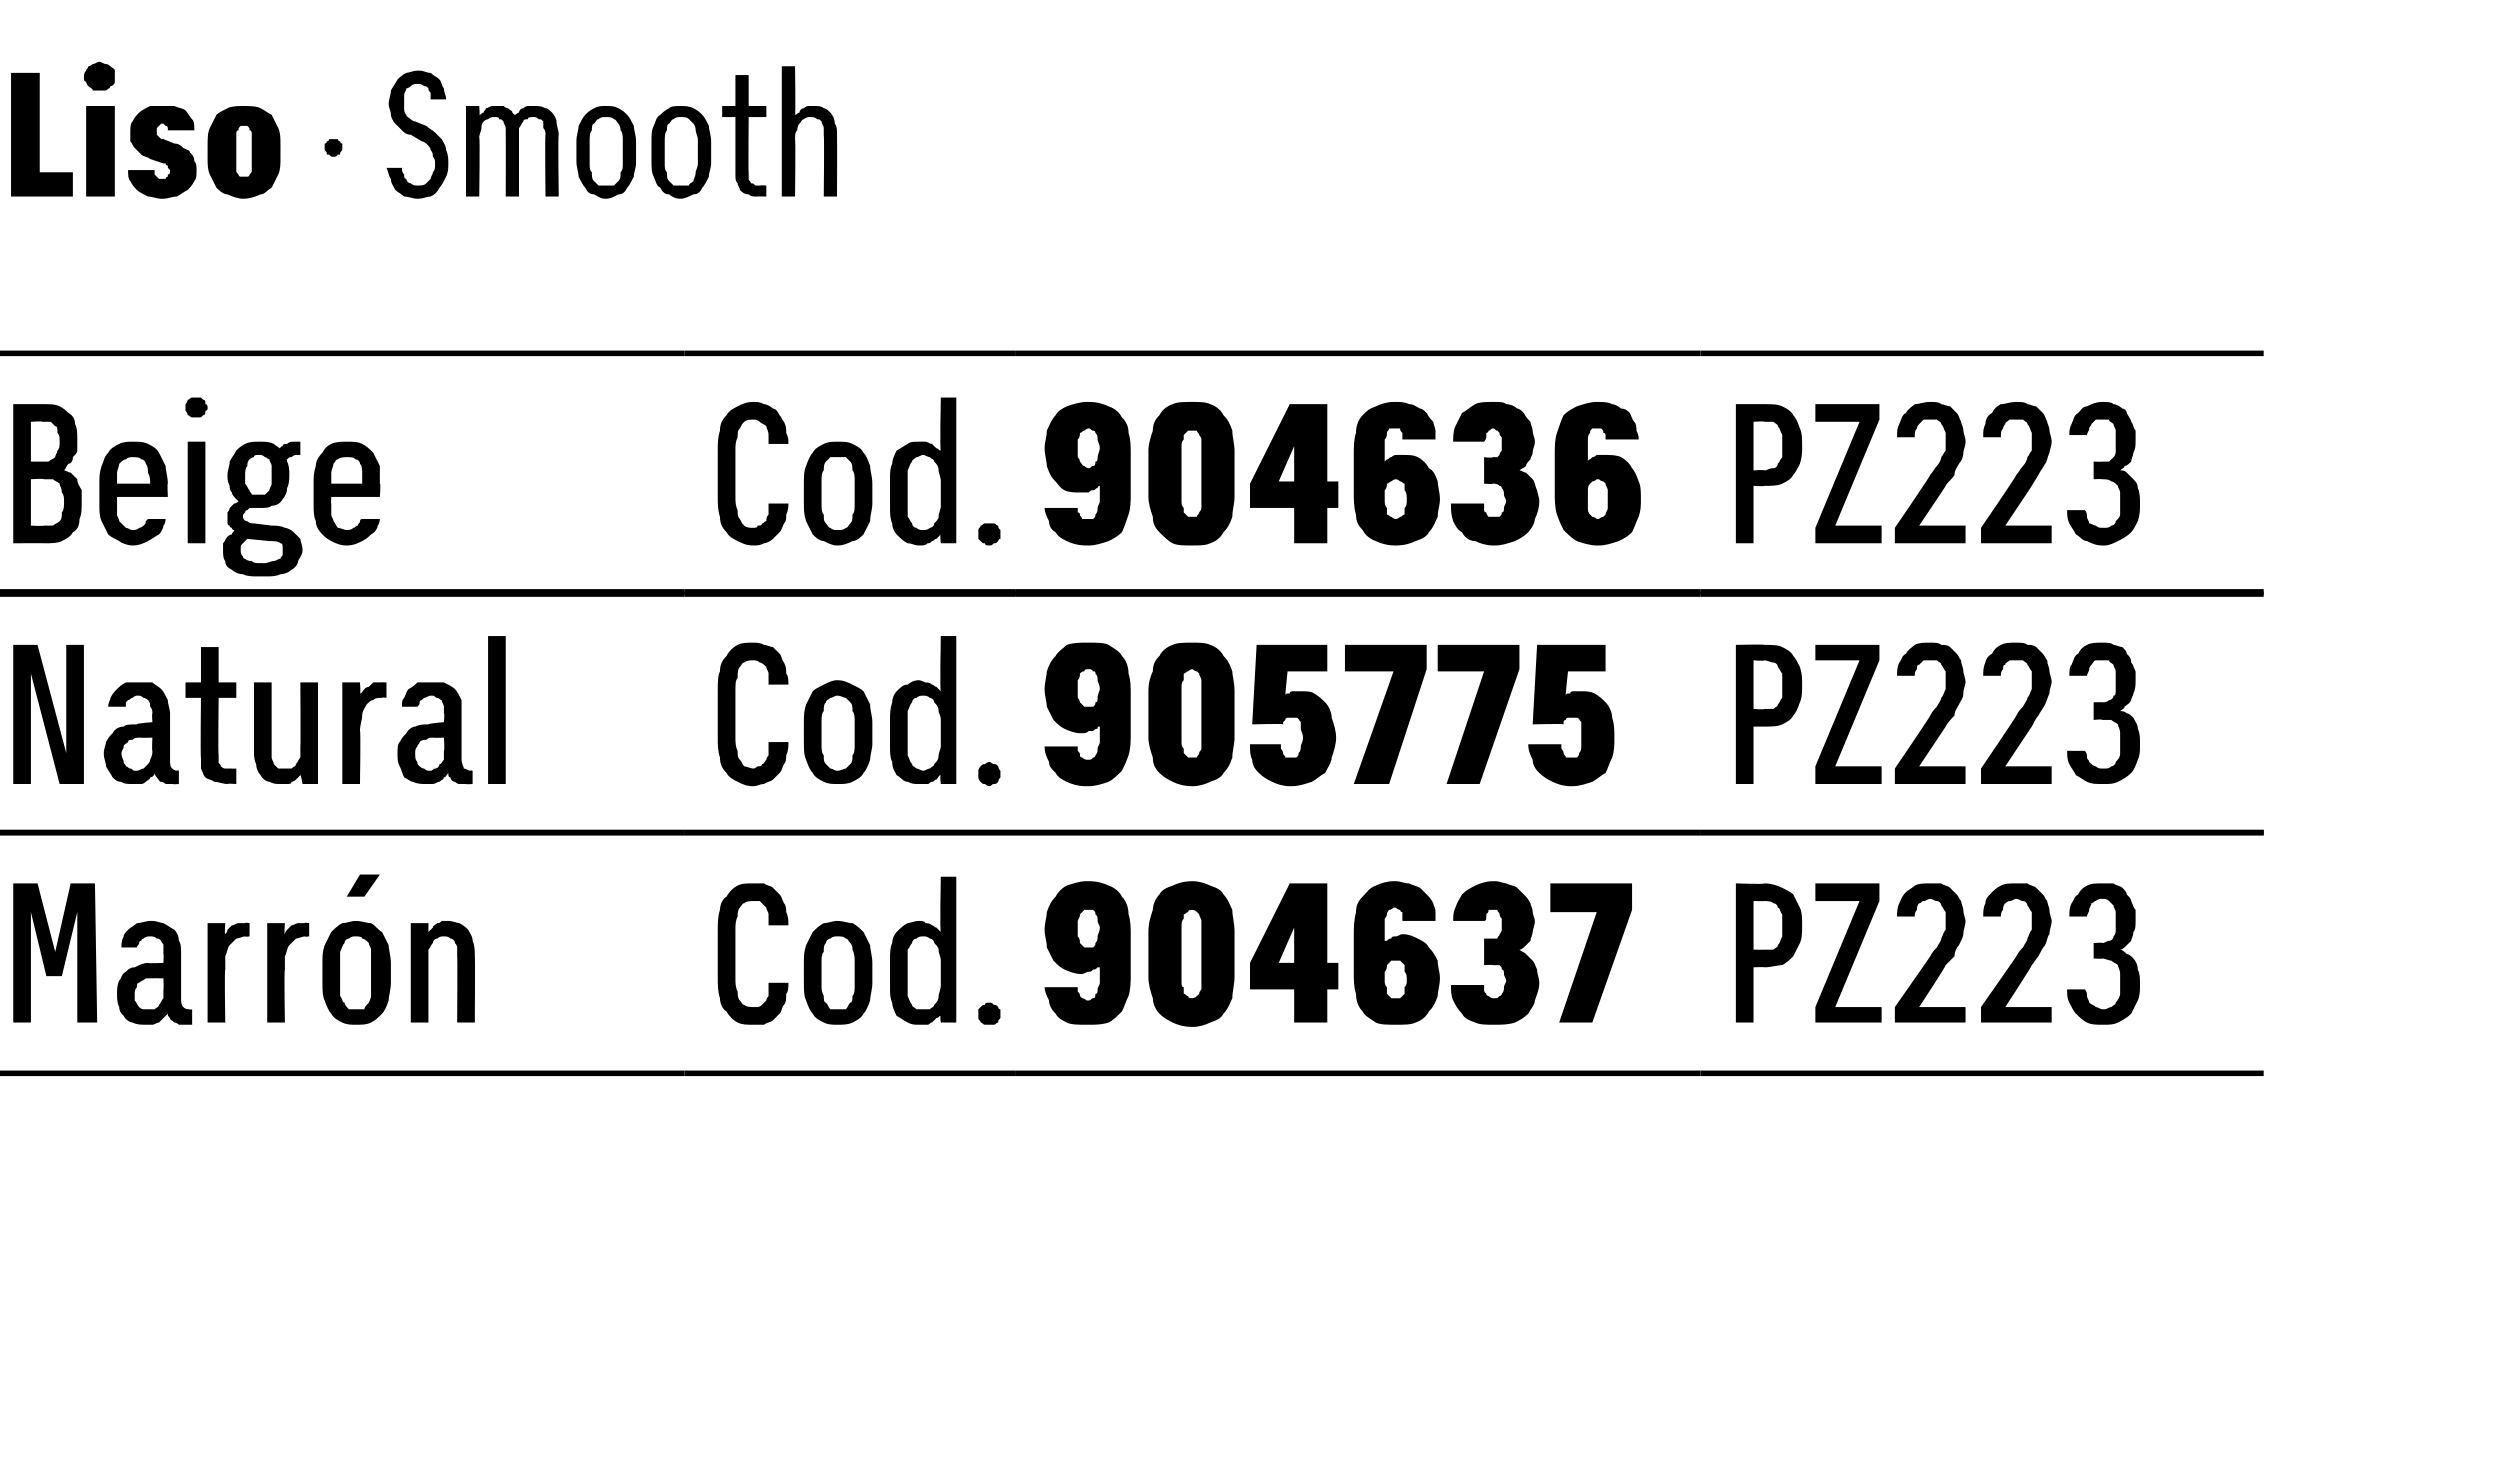 <?xml version="1.0" standalone="no"?>
<!DOCTYPE svg PUBLIC "-//W3C//DTD SVG 1.1//EN" "http://www.w3.org/Graphics/SVG/1.1/DTD/svg11.dtd">
<svg xmlns="http://www.w3.org/2000/svg" version="1.1" width="113.2px" height="66.3px" viewBox="0 -3 113.2 66.3" style="top:-3px">
  <desc>Liso · Smooth</desc>
  <defs/>
  <g class="svg-tables">
    <g class="svg-table-background">
      <line x1="-1" y1="23.9" x2="31" y2="23.9" stroke="#000" stroke-width="0.25"/>
      <line x1="-1" y1="13" x2="31" y2="13" stroke="#000" stroke-width="0.25"/>
      <line x1="31" y1="23.9" x2="46" y2="23.9" stroke="#000" stroke-width="0.25"/>
      <line x1="31" y1="13" x2="46" y2="13" stroke="#000" stroke-width="0.25"/>
      <line x1="46" y1="23.9" x2="77" y2="23.9" stroke="#000" stroke-width="0.25"/>
      <line x1="46" y1="13" x2="77" y2="13" stroke="#000" stroke-width="0.25"/>
      <line x1="77" y1="23.9" x2="102.5" y2="23.9" stroke="#000" stroke-width="0.25"/>
      <line x1="77" y1="13" x2="102.5" y2="13" stroke="#000" stroke-width="0.25"/>
      <line x1="-1" y1="34.7" x2="31" y2="34.7" stroke="#000" stroke-width="0.25"/>
      <line x1="-1" y1="23.8" x2="31" y2="23.8" stroke="#000" stroke-width="0.25"/>
      <line x1="31" y1="34.7" x2="46" y2="34.7" stroke="#000" stroke-width="0.25"/>
      <line x1="31" y1="23.8" x2="46" y2="23.8" stroke="#000" stroke-width="0.25"/>
      <line x1="46" y1="34.7" x2="77" y2="34.7" stroke="#000" stroke-width="0.25"/>
      <line x1="46" y1="23.8" x2="77" y2="23.8" stroke="#000" stroke-width="0.25"/>
      <line x1="77" y1="34.7" x2="102.5" y2="34.7" stroke="#000" stroke-width="0.25"/>
      <line x1="77" y1="23.8" x2="102.5" y2="23.8" stroke="#000" stroke-width="0.25"/>
      <line x1="-1" y1="45.6" x2="31" y2="45.6" stroke="#000" stroke-width="0.25"/>
      <line x1="-1" y1="34.7" x2="31" y2="34.7" stroke="#000" stroke-width="0.25"/>
      <line x1="31" y1="45.6" x2="46" y2="45.6" stroke="#000" stroke-width="0.25"/>
      <line x1="31" y1="34.7" x2="46" y2="34.7" stroke="#000" stroke-width="0.25"/>
      <line x1="46" y1="45.6" x2="77" y2="45.6" stroke="#000" stroke-width="0.25"/>
      <line x1="46" y1="34.7" x2="77" y2="34.7" stroke="#000" stroke-width="0.25"/>
      <line x1="77" y1="45.6" x2="102.5" y2="45.6" stroke="#000" stroke-width="0.25"/>
      <line x1="77" y1="34.7" x2="102.5" y2="34.7" stroke="#000" stroke-width="0.25"/>
    </g>
  </g>
  <g id="Polygon429460">
    <path d="M 78.6 43.3 L 79.4 43.3 L 79.4 40.8 C 79.4 40.8 79.9 40.78 79.9 40.8 C 80.2 40.8 80.5 40.7 80.7 40.7 C 80.9 40.6 81.1 40.4 81.2 40.3 C 81.3 40.1 81.4 39.9 81.5 39.7 C 81.6 39.5 81.6 39.2 81.6 38.9 C 81.6 38.6 81.6 38.3 81.5 38.1 C 81.4 37.9 81.3 37.7 81.2 37.5 C 81.1 37.4 80.9 37.3 80.7 37.2 C 80.5 37.1 80.2 37 79.9 37 C 79.9 37.05 78.6 37 78.6 37 L 78.6 43.3 Z M 79.4 40 L 79.4 37.8 C 79.4 37.8 79.87 37.81 79.9 37.8 C 80 37.8 80.2 37.8 80.3 37.9 C 80.4 37.9 80.5 38 80.5 38.1 C 80.6 38.1 80.6 38.3 80.7 38.4 C 80.7 38.5 80.7 38.7 80.7 38.9 C 80.7 39.1 80.7 39.3 80.7 39.4 C 80.6 39.6 80.6 39.7 80.5 39.8 C 80.5 39.9 80.4 39.9 80.3 40 C 80.1 40 80 40 79.9 40 C 79.87 40.01 79.4 40 79.4 40 Z M 82.2 43.3 L 85.2 43.3 L 85.2 42.6 L 83.1 42.6 L 85.1 37.8 L 85.1 37 L 82.2 37 L 82.2 37.8 L 84.2 37.8 L 82.2 42.6 L 82.2 43.3 Z M 85.8 43.3 L 89 43.3 L 89 42.6 L 86.9 42.6 C 86.9 42.6 88.13 40.73 88.1 40.7 C 88.2 40.6 88.4 40.4 88.5 40.3 C 88.5 40.1 88.6 39.9 88.7 39.8 C 88.8 39.6 88.9 39.4 88.9 39.3 C 88.9 39.1 89 38.9 89 38.7 C 89 38.6 88.9 38.4 88.9 38.2 C 88.9 38.1 88.8 37.9 88.8 37.8 C 88.7 37.7 88.7 37.6 88.6 37.5 C 88.5 37.4 88.4 37.3 88.3 37.2 C 88.2 37.1 88 37.1 87.9 37 C 87.8 37 87.6 37 87.4 37 C 87.4 37 87.4 37 87.4 37 C 87.1 37 86.9 37 86.7 37.1 C 86.6 37.2 86.4 37.3 86.3 37.4 C 86.1 37.6 86.1 37.7 86 37.9 C 85.9 38.1 85.9 38.3 85.9 38.5 C 85.9 38.5 86.7 38.5 86.7 38.5 C 86.7 38.4 86.7 38.3 86.8 38.2 C 86.8 38.1 86.8 38 86.9 37.9 C 87 37.9 87 37.8 87.1 37.8 C 87.2 37.8 87.3 37.7 87.4 37.7 C 87.4 37.7 87.4 37.7 87.4 37.7 C 87.5 37.7 87.6 37.8 87.7 37.8 C 87.8 37.8 87.9 37.9 87.9 38 C 88 38.1 88 38.2 88.1 38.3 C 88.1 38.4 88.1 38.6 88.1 38.8 C 88.1 38.9 88.1 39 88.1 39.1 C 88 39.2 88 39.3 87.9 39.5 C 87.9 39.6 87.8 39.7 87.7 39.9 C 87.6 40 87.5 40.1 87.4 40.3 C 87.44 40.26 85.8 42.6 85.8 42.6 L 85.8 43.3 Z M 89.7 43.3 L 92.9 43.3 L 92.9 42.6 L 90.8 42.6 C 90.8 42.6 92.02 40.73 92 40.7 C 92.1 40.6 92.2 40.4 92.3 40.3 C 92.4 40.1 92.5 39.9 92.6 39.8 C 92.7 39.6 92.7 39.4 92.8 39.3 C 92.8 39.1 92.9 38.9 92.9 38.7 C 92.9 38.6 92.8 38.4 92.8 38.2 C 92.8 38.1 92.7 37.9 92.7 37.8 C 92.6 37.7 92.6 37.6 92.5 37.5 C 92.4 37.4 92.3 37.3 92.2 37.2 C 92.1 37.1 91.9 37.1 91.8 37 C 91.7 37 91.5 37 91.3 37 C 91.3 37 91.3 37 91.3 37 C 91 37 90.8 37 90.6 37.1 C 90.4 37.2 90.3 37.3 90.2 37.4 C 90 37.6 89.9 37.7 89.9 37.9 C 89.8 38.1 89.8 38.3 89.8 38.5 C 89.8 38.5 90.6 38.5 90.6 38.5 C 90.6 38.4 90.6 38.3 90.7 38.2 C 90.7 38.1 90.7 38 90.8 37.9 C 90.8 37.9 90.9 37.8 91 37.8 C 91.1 37.8 91.2 37.7 91.3 37.7 C 91.3 37.7 91.3 37.7 91.3 37.7 C 91.4 37.7 91.5 37.8 91.6 37.8 C 91.7 37.8 91.8 37.9 91.8 38 C 91.9 38.1 91.9 38.2 92 38.3 C 92 38.4 92 38.6 92 38.8 C 92 38.9 92 39 92 39.1 C 91.9 39.2 91.9 39.3 91.8 39.5 C 91.8 39.6 91.7 39.7 91.6 39.9 C 91.5 40 91.4 40.1 91.3 40.3 C 91.34 40.26 89.7 42.6 89.7 42.6 L 89.7 43.3 Z M 95.2 43.4 C 95.2 43.4 95.3 43.4 95.3 43.4 C 95.5 43.4 95.7 43.4 95.9 43.3 C 96.1 43.2 96.3 43.1 96.5 42.9 C 96.6 42.7 96.7 42.5 96.8 42.3 C 96.9 42.1 96.9 41.8 96.9 41.6 C 96.9 41.3 96.9 41.1 96.8 40.9 C 96.8 40.7 96.7 40.5 96.6 40.4 C 96.5 40.3 96.4 40.2 96.3 40.2 C 96.2 40.1 96.1 40 96 40 C 96.1 40 96.2 39.9 96.2 39.9 C 96.3 39.8 96.4 39.7 96.5 39.6 C 96.5 39.5 96.6 39.4 96.6 39.2 C 96.7 39.1 96.7 38.9 96.7 38.7 C 96.7 38.5 96.7 38.4 96.7 38.2 C 96.6 38.1 96.6 38 96.5 37.8 C 96.5 37.7 96.4 37.6 96.3 37.5 C 96.3 37.4 96.2 37.3 96.1 37.2 C 96 37.1 95.8 37.1 95.7 37 C 95.6 37 95.4 37 95.2 37 C 95.2 37 95.2 37 95.2 37 C 94.9 37 94.7 37 94.5 37.1 C 94.3 37.2 94.2 37.3 94.1 37.5 C 93.9 37.6 93.9 37.8 93.8 37.9 C 93.7 38.1 93.7 38.3 93.7 38.5 C 93.7 38.5 94.5 38.5 94.5 38.5 C 94.5 38.4 94.6 38.3 94.6 38.2 C 94.6 38.1 94.7 38 94.7 37.9 C 94.8 37.9 94.8 37.8 94.9 37.8 C 95 37.7 95.1 37.7 95.2 37.7 C 95.2 37.7 95.2 37.7 95.2 37.7 C 95.3 37.7 95.4 37.7 95.5 37.8 C 95.5 37.8 95.6 37.9 95.7 38 C 95.7 38.1 95.8 38.2 95.8 38.3 C 95.8 38.4 95.8 38.5 95.8 38.7 C 95.8 38.8 95.8 39 95.8 39.1 C 95.8 39.2 95.8 39.3 95.7 39.4 C 95.7 39.5 95.6 39.6 95.5 39.6 C 95.4 39.6 95.3 39.7 95.2 39.7 C 95.2 39.67 94.8 39.7 94.8 39.7 L 94.8 40.4 C 94.8 40.4 95.17 40.43 95.2 40.4 C 95.3 40.4 95.5 40.5 95.6 40.5 C 95.7 40.6 95.8 40.6 95.9 40.7 C 95.9 40.8 96 40.9 96 41.1 C 96 41.2 96 41.3 96 41.5 C 96 41.7 96 41.9 96 42 C 96 42.1 95.9 42.3 95.8 42.4 C 95.8 42.5 95.7 42.5 95.6 42.6 C 95.5 42.6 95.4 42.7 95.3 42.7 C 95.3 42.7 95.2 42.7 95.2 42.7 C 95.1 42.7 95 42.6 94.9 42.6 C 94.8 42.5 94.7 42.5 94.6 42.4 C 94.6 42.3 94.5 42.2 94.5 42.1 C 94.5 42 94.5 41.9 94.4 41.8 C 94.4 41.8 93.6 41.8 93.6 41.8 C 93.6 42.1 93.6 42.2 93.7 42.4 C 93.8 42.6 93.9 42.8 94 42.9 C 94.2 43.1 94.3 43.2 94.5 43.3 C 94.7 43.4 94.9 43.4 95.2 43.4 Z " stroke="none" fill="#000"/>
  </g>
  <g id="Polygon429459">
    <path d="M 49.2 43.4 C 49.2 43.4 49.3 43.4 49.3 43.4 C 49.6 43.4 49.9 43.4 50.2 43.3 C 50.4 43.2 50.6 43 50.8 42.8 C 50.9 42.6 51 42.3 51.1 42.1 C 51.2 41.8 51.2 41.4 51.2 41.1 C 51.2 41.1 51.2 39.4 51.2 39.4 C 51.2 39 51.2 38.7 51.1 38.4 C 51.1 38.1 51 37.8 50.8 37.6 C 50.7 37.4 50.5 37.2 50.2 37.1 C 50 37 49.7 36.9 49.3 36.9 C 49.3 36.9 49.2 36.9 49.2 36.9 C 48.9 36.9 48.6 37 48.3 37.1 C 48.1 37.2 47.9 37.4 47.8 37.6 C 47.6 37.8 47.5 38 47.4 38.3 C 47.4 38.5 47.3 38.8 47.3 39.1 C 47.3 39.4 47.4 39.6 47.4 39.9 C 47.5 40.1 47.6 40.3 47.7 40.5 C 47.9 40.7 48 40.8 48.2 40.9 C 48.4 41 48.7 41.1 48.9 41.1 C 48.9 41.1 49 41.1 49 41.1 C 49.1 41.1 49.2 41 49.3 41 C 49.4 41 49.4 41 49.5 40.9 C 49.6 40.9 49.6 40.9 49.7 40.8 C 49.7 40.8 49.7 40.8 49.8 40.8 C 49.8 40.8 49.8 41.5 49.8 41.5 C 49.8 41.6 49.7 41.7 49.7 41.8 C 49.7 41.9 49.7 42 49.6 42 C 49.6 42.1 49.6 42.2 49.5 42.2 C 49.4 42.2 49.4 42.3 49.3 42.3 C 49.3 42.3 49.2 42.3 49.2 42.3 C 49.2 42.3 49.1 42.2 49 42.2 C 49 42.2 48.9 42.1 48.9 42.1 C 48.9 42 48.9 42 48.8 41.9 C 48.8 41.8 48.8 41.8 48.8 41.7 C 48.8 41.7 47.3 41.7 47.3 41.7 C 47.3 41.9 47.4 42.1 47.5 42.3 C 47.5 42.5 47.6 42.7 47.8 42.9 C 47.9 43.1 48.1 43.2 48.3 43.3 C 48.5 43.4 48.8 43.4 49.2 43.4 Z M 49.3 39.9 C 49.3 39.9 49.3 39.9 49.3 39.9 C 49.2 39.9 49.1 39.9 49.1 39.9 C 49 39.8 49 39.8 48.9 39.7 C 48.9 39.6 48.9 39.5 48.8 39.4 C 48.8 39.3 48.8 39.2 48.8 39 C 48.8 38.9 48.8 38.8 48.8 38.7 C 48.9 38.5 48.9 38.5 48.9 38.4 C 49 38.3 49 38.3 49.1 38.2 C 49.1 38.2 49.2 38.2 49.3 38.2 C 49.3 38.2 49.3 38.2 49.3 38.2 C 49.4 38.2 49.4 38.2 49.5 38.2 C 49.6 38.3 49.6 38.3 49.6 38.4 C 49.7 38.5 49.7 38.5 49.7 38.7 C 49.7 38.8 49.8 38.9 49.8 39 C 49.8 39.2 49.7 39.3 49.7 39.4 C 49.7 39.5 49.7 39.6 49.6 39.7 C 49.6 39.8 49.6 39.8 49.5 39.9 C 49.4 39.9 49.4 39.9 49.3 39.9 Z M 54 43.5 C 54.3 43.5 54.6 43.4 54.8 43.3 C 55.1 43.2 55.3 43.1 55.4 42.9 C 55.6 42.7 55.7 42.4 55.8 42.2 C 55.8 41.9 55.9 41.6 55.9 41.2 C 55.9 41.2 55.9 39.2 55.9 39.2 C 55.9 38.8 55.8 38.5 55.8 38.2 C 55.7 38 55.6 37.7 55.4 37.5 C 55.3 37.3 55.1 37.2 54.8 37.1 C 54.6 37 54.3 36.9 54 36.9 C 53.6 36.9 53.3 37 53.1 37.1 C 52.8 37.2 52.6 37.3 52.5 37.5 C 52.3 37.7 52.2 38 52.2 38.2 C 52.1 38.5 52 38.8 52 39.2 C 52 39.2 52 41.2 52 41.2 C 52 41.6 52.1 41.9 52.2 42.2 C 52.2 42.4 52.3 42.7 52.5 42.9 C 52.7 43.1 52.9 43.2 53.1 43.3 C 53.3 43.4 53.6 43.5 54 43.5 Z M 54 42.2 C 53.9 42.2 53.8 42.2 53.8 42.1 C 53.7 42.1 53.7 42 53.6 42 C 53.6 41.9 53.6 41.8 53.6 41.7 C 53.5 41.7 53.5 41.6 53.5 41.4 C 53.5 41.4 53.5 39 53.5 39 C 53.5 38.8 53.5 38.7 53.6 38.6 C 53.6 38.6 53.6 38.5 53.6 38.4 C 53.7 38.4 53.7 38.3 53.8 38.3 C 53.8 38.2 53.9 38.2 54 38.2 C 54 38.2 54.1 38.2 54.2 38.3 C 54.2 38.3 54.3 38.4 54.3 38.4 C 54.3 38.5 54.4 38.6 54.4 38.7 C 54.4 38.7 54.4 38.8 54.4 39 C 54.4 39 54.4 41.4 54.4 41.4 C 54.4 41.6 54.4 41.7 54.4 41.8 C 54.4 41.8 54.3 41.9 54.3 42 C 54.3 42 54.2 42.1 54.2 42.1 C 54.1 42.2 54 42.2 54 42.2 Z M 58.6 43.3 L 60.1 43.3 L 60.1 41.8 L 60.6 41.8 L 60.6 40.6 L 60.1 40.6 L 60.1 37 L 58.4 37 L 56.6 40.6 L 56.6 41.8 L 58.6 41.8 L 58.6 43.3 Z M 57.9 40.6 L 58.6 39 L 58.6 40.6 L 57.9 40.6 Z M 63.2 43.4 C 63.2 43.4 63.2 43.4 63.2 43.4 C 63.6 43.4 63.9 43.4 64.1 43.3 C 64.4 43.2 64.6 43 64.7 42.8 C 64.9 42.6 65 42.4 65.1 42.1 C 65.1 41.9 65.2 41.6 65.2 41.3 C 65.2 41 65.1 40.8 65.1 40.5 C 65 40.3 64.9 40.1 64.7 39.9 C 64.6 39.7 64.4 39.6 64.2 39.5 C 64 39.4 63.8 39.3 63.5 39.3 C 63.5 39.3 63.5 39.3 63.5 39.3 C 63.4 39.3 63.3 39.4 63.2 39.4 C 63.1 39.4 63 39.4 63 39.5 C 62.9 39.5 62.9 39.5 62.8 39.6 C 62.8 39.6 62.7 39.6 62.7 39.6 C 62.7 39.6 62.7 39 62.7 39 C 62.7 38.8 62.7 38.7 62.7 38.6 C 62.8 38.5 62.8 38.4 62.8 38.4 C 62.8 38.3 62.9 38.2 62.9 38.2 C 63 38.2 63.1 38.1 63.1 38.1 C 63.1 38.1 63.2 38.1 63.2 38.1 C 63.2 38.1 63.3 38.2 63.4 38.2 C 63.4 38.2 63.4 38.3 63.5 38.3 C 63.5 38.4 63.5 38.4 63.5 38.5 C 63.5 38.6 63.5 38.6 63.5 38.7 C 63.5 38.7 65 38.7 65 38.7 C 65 38.5 65 38.4 65 38.3 C 65 38.1 64.9 38 64.9 37.9 C 64.8 37.7 64.7 37.6 64.6 37.5 C 64.5 37.4 64.4 37.3 64.3 37.2 C 64.1 37.1 64 37.1 63.8 37 C 63.6 37 63.4 36.9 63.2 36.9 C 63.2 36.9 63.1 36.9 63.1 36.9 C 62.8 36.9 62.5 37 62.3 37.1 C 62 37.2 61.9 37.4 61.7 37.6 C 61.5 37.8 61.4 38 61.4 38.3 C 61.3 38.7 61.3 39 61.3 39.4 C 61.3 39.4 61.3 41 61.3 41 C 61.3 41.4 61.3 41.7 61.4 42 C 61.4 42.3 61.5 42.6 61.7 42.8 C 61.8 43 62 43.1 62.3 43.3 C 62.5 43.4 62.8 43.4 63.2 43.4 Z M 63.2 42.2 C 63.2 42.2 63.2 42.2 63.2 42.2 C 63.1 42.2 63 42.2 63 42.2 C 62.9 42.1 62.9 42.1 62.8 42 C 62.8 41.9 62.8 41.8 62.8 41.7 C 62.7 41.6 62.7 41.5 62.7 41.4 C 62.7 41.2 62.7 41.1 62.7 41 C 62.8 40.9 62.8 40.8 62.8 40.7 C 62.9 40.6 62.9 40.6 63 40.5 C 63 40.5 63.1 40.5 63.2 40.5 C 63.2 40.5 63.2 40.5 63.2 40.5 C 63.3 40.5 63.4 40.5 63.4 40.5 C 63.5 40.6 63.5 40.6 63.6 40.7 C 63.6 40.8 63.6 40.9 63.6 41 C 63.7 41.1 63.7 41.2 63.7 41.4 C 63.7 41.5 63.7 41.6 63.6 41.7 C 63.6 41.8 63.6 41.9 63.6 42 C 63.5 42.1 63.5 42.1 63.4 42.2 C 63.4 42.2 63.3 42.2 63.2 42.2 Z M 67.6 43.4 C 67.6 43.4 67.7 43.4 67.7 43.4 C 68 43.4 68.3 43.4 68.6 43.3 C 68.8 43.2 69 43.1 69.2 42.9 C 69.3 42.7 69.5 42.5 69.5 42.3 C 69.6 42 69.7 41.8 69.7 41.5 C 69.7 41.3 69.6 41.1 69.6 40.9 C 69.5 40.7 69.5 40.6 69.4 40.5 C 69.3 40.4 69.2 40.3 69.1 40.2 C 69 40.1 68.9 40.1 68.8 40 C 68.9 40 69 39.9 69.1 39.8 C 69.1 39.8 69.2 39.7 69.3 39.6 C 69.3 39.5 69.4 39.3 69.4 39.2 C 69.4 39.1 69.5 38.9 69.5 38.7 C 69.5 38.6 69.4 38.4 69.4 38.3 C 69.4 38.1 69.3 38 69.3 37.9 C 69.2 37.7 69.1 37.6 69 37.5 C 68.9 37.4 68.8 37.3 68.7 37.2 C 68.6 37.1 68.4 37.1 68.2 37 C 68.1 37 67.9 36.9 67.7 36.9 C 67.7 36.9 67.6 36.9 67.6 36.9 C 67.3 36.9 67 37 66.8 37.1 C 66.6 37.2 66.4 37.3 66.2 37.5 C 66.1 37.7 66 37.8 65.9 38.1 C 65.8 38.3 65.8 38.5 65.8 38.7 C 65.8 38.7 67.2 38.7 67.2 38.7 C 67.3 38.7 67.3 38.6 67.3 38.5 C 67.3 38.5 67.3 38.4 67.3 38.4 C 67.4 38.3 67.4 38.3 67.4 38.2 C 67.5 38.2 67.5 38.2 67.6 38.2 C 67.6 38.2 67.6 38.2 67.6 38.2 C 67.7 38.2 67.7 38.2 67.8 38.2 C 67.8 38.3 67.9 38.3 67.9 38.4 C 67.9 38.4 67.9 38.5 68 38.6 C 68 38.6 68 38.7 68 38.8 C 68 38.9 68 39 68 39.1 C 68 39.2 67.9 39.3 67.9 39.3 C 67.9 39.4 67.8 39.4 67.8 39.5 C 67.7 39.5 67.7 39.5 67.6 39.5 C 67.56 39.5 67.2 39.5 67.2 39.5 L 67.2 40.7 C 67.2 40.7 67.59 40.68 67.6 40.7 C 67.7 40.7 67.8 40.7 67.9 40.7 C 68 40.8 68 40.8 68 40.9 C 68.1 40.9 68.1 41 68.1 41.1 C 68.1 41.2 68.2 41.3 68.2 41.4 C 68.2 41.5 68.1 41.6 68.1 41.7 C 68.1 41.8 68.1 41.9 68 42 C 68 42 68 42.1 67.9 42.1 C 67.8 42.2 67.8 42.2 67.7 42.2 C 67.7 42.2 67.6 42.2 67.6 42.2 C 67.6 42.2 67.5 42.2 67.4 42.1 C 67.4 42.1 67.3 42.1 67.3 42 C 67.2 41.9 67.2 41.9 67.2 41.8 C 67.2 41.7 67.2 41.7 67.2 41.6 C 67.2 41.6 65.7 41.6 65.7 41.6 C 65.7 41.8 65.7 42.1 65.8 42.3 C 65.9 42.5 66 42.7 66.2 42.9 C 66.3 43.1 66.5 43.2 66.8 43.3 C 67 43.4 67.3 43.4 67.6 43.4 Z M 70.6 43.3 L 72.1 43.3 L 73.9 38.2 L 73.9 37 L 70.2 37 L 70.2 38.3 L 72.3 38.3 L 70.6 43.3 Z " stroke="none" fill="#000"/>
  </g>
  <g id="Polygon429458">
    <path d="M 34.1 43.4 C 34.3 43.4 34.4 43.4 34.6 43.4 C 34.7 43.3 34.9 43.3 35 43.2 C 35.1 43.1 35.2 43 35.3 42.9 C 35.4 42.8 35.4 42.6 35.5 42.5 C 35.6 42.4 35.6 42.2 35.6 42 C 35.7 41.9 35.7 41.7 35.7 41.5 C 35.7 41.5 34.8 41.5 34.8 41.5 C 34.8 41.6 34.8 41.7 34.8 41.8 C 34.8 41.9 34.8 42 34.8 42.1 C 34.7 42.2 34.7 42.3 34.7 42.3 C 34.6 42.4 34.6 42.4 34.5 42.5 C 34.5 42.5 34.4 42.6 34.3 42.6 C 34.3 42.6 34.2 42.6 34.1 42.6 C 34 42.6 33.8 42.6 33.7 42.5 C 33.6 42.5 33.6 42.4 33.5 42.3 C 33.4 42.2 33.4 42 33.4 41.9 C 33.3 41.7 33.3 41.5 33.3 41.3 C 33.3 41.3 33.3 39.1 33.3 39.1 C 33.3 38.9 33.3 38.7 33.4 38.5 C 33.4 38.4 33.4 38.2 33.5 38.1 C 33.6 38 33.6 37.9 33.7 37.9 C 33.8 37.8 34 37.8 34.1 37.8 C 34.2 37.8 34.3 37.8 34.4 37.8 C 34.5 37.9 34.6 38 34.7 38.1 C 34.7 38.2 34.8 38.3 34.8 38.4 C 34.8 38.6 34.8 38.7 34.8 38.9 C 34.8 38.9 35.7 38.9 35.7 38.9 C 35.7 38.7 35.7 38.5 35.6 38.3 C 35.6 38.2 35.6 38 35.5 37.9 C 35.4 37.7 35.4 37.6 35.3 37.5 C 35.2 37.4 35.1 37.3 35 37.2 C 34.9 37.1 34.7 37.1 34.6 37 C 34.4 37 34.3 37 34.1 37 C 33.8 37 33.6 37 33.4 37.1 C 33.2 37.2 33 37.4 32.9 37.6 C 32.7 37.7 32.6 38 32.6 38.2 C 32.5 38.5 32.5 38.8 32.5 39.2 C 32.5 39.2 32.5 41.2 32.5 41.2 C 32.5 41.6 32.5 41.9 32.6 42.2 C 32.6 42.4 32.7 42.7 32.9 42.8 C 33 43 33.2 43.2 33.4 43.3 C 33.6 43.4 33.8 43.4 34.1 43.4 Z M 37.9 43.4 C 38.2 43.4 38.4 43.4 38.6 43.3 C 38.8 43.2 39 43.1 39.1 42.9 C 39.2 42.8 39.3 42.6 39.4 42.3 C 39.4 42.1 39.5 41.8 39.5 41.5 C 39.5 41.5 39.5 40.6 39.5 40.6 C 39.5 40.3 39.4 40 39.4 39.8 C 39.3 39.6 39.2 39.4 39.1 39.2 C 39 39.1 38.8 38.9 38.6 38.8 C 38.4 38.8 38.2 38.7 37.9 38.7 C 37.7 38.7 37.5 38.8 37.3 38.8 C 37.1 38.9 36.9 39.1 36.8 39.2 C 36.7 39.4 36.6 39.6 36.5 39.8 C 36.4 40.1 36.4 40.3 36.4 40.6 C 36.4 40.6 36.4 41.5 36.4 41.5 C 36.4 41.8 36.4 42.1 36.5 42.3 C 36.6 42.6 36.7 42.8 36.8 42.9 C 36.9 43.1 37.1 43.2 37.3 43.3 C 37.5 43.4 37.7 43.4 37.9 43.4 Z M 37.9 42.7 C 37.8 42.7 37.7 42.7 37.6 42.7 C 37.5 42.6 37.5 42.5 37.4 42.4 C 37.3 42.4 37.3 42.2 37.3 42.1 C 37.2 41.9 37.2 41.8 37.2 41.6 C 37.2 41.6 37.2 40.5 37.2 40.5 C 37.2 40.4 37.2 40.2 37.3 40.1 C 37.3 39.9 37.3 39.8 37.4 39.7 C 37.4 39.6 37.5 39.5 37.6 39.5 C 37.7 39.4 37.8 39.4 37.9 39.4 C 38.1 39.4 38.2 39.4 38.3 39.5 C 38.4 39.5 38.4 39.6 38.5 39.7 C 38.6 39.8 38.6 39.9 38.6 40 C 38.7 40.2 38.7 40.4 38.7 40.5 C 38.7 40.5 38.7 41.6 38.7 41.6 C 38.7 41.8 38.7 42 38.6 42.1 C 38.6 42.2 38.6 42.4 38.5 42.4 C 38.4 42.5 38.4 42.6 38.3 42.7 C 38.2 42.7 38.1 42.7 37.9 42.7 Z M 41.6 43.4 C 41.8 43.4 41.9 43.4 42 43.4 C 42.1 43.4 42.1 43.3 42.2 43.3 C 42.3 43.2 42.3 43.2 42.4 43.1 C 42.5 43.1 42.5 43 42.6 43 C 42.55 42.97 42.6 43.3 42.6 43.3 L 43.3 43.3 L 43.3 36.7 L 42.6 36.7 C 42.6 36.7 42.55 39.17 42.6 39.2 C 42.5 39.1 42.5 39.1 42.4 39 C 42.3 39 42.3 38.9 42.2 38.9 C 42.1 38.8 42 38.8 41.9 38.8 C 41.9 38.7 41.7 38.7 41.6 38.7 C 41.4 38.7 41.2 38.8 41.1 38.8 C 40.9 38.9 40.8 39 40.6 39.2 C 40.5 39.3 40.4 39.5 40.4 39.7 C 40.3 39.9 40.3 40.2 40.3 40.4 C 40.3 40.4 40.3 41.7 40.3 41.7 C 40.3 42 40.3 42.2 40.4 42.4 C 40.4 42.6 40.5 42.8 40.6 43 C 40.8 43.1 40.9 43.2 41.1 43.3 C 41.3 43.4 41.4 43.4 41.6 43.4 Z M 41.8 42.7 C 41.7 42.7 41.6 42.7 41.5 42.7 C 41.4 42.6 41.3 42.6 41.3 42.5 C 41.2 42.4 41.2 42.3 41.1 42.1 C 41.1 42 41.1 41.8 41.1 41.6 C 41.1 41.6 41.1 40.5 41.1 40.5 C 41.1 40.3 41.1 40.2 41.1 40 C 41.2 39.9 41.2 39.8 41.3 39.7 C 41.3 39.6 41.4 39.5 41.5 39.5 C 41.6 39.4 41.7 39.4 41.8 39.4 C 41.9 39.4 42 39.4 42.1 39.5 C 42.2 39.5 42.3 39.6 42.3 39.7 C 42.4 39.8 42.5 39.9 42.5 40 C 42.5 40.2 42.6 40.3 42.6 40.5 C 42.6 40.5 42.6 41.6 42.6 41.6 C 42.6 41.8 42.5 42 42.5 42.1 C 42.5 42.3 42.4 42.4 42.3 42.5 C 42.3 42.6 42.2 42.6 42.1 42.7 C 42 42.7 41.9 42.7 41.8 42.7 Z M 44.8 43.4 C 44.9 43.4 44.9 43.4 45 43.4 C 45.1 43.4 45.1 43.3 45.2 43.3 C 45.2 43.2 45.2 43.2 45.3 43.1 C 45.3 43.1 45.3 43 45.3 42.9 C 45.3 42.9 45.3 42.8 45.3 42.7 C 45.2 42.7 45.2 42.6 45.2 42.6 C 45.1 42.5 45.1 42.5 45 42.5 C 44.9 42.4 44.9 42.4 44.8 42.4 C 44.7 42.4 44.6 42.4 44.6 42.5 C 44.5 42.5 44.5 42.5 44.4 42.6 C 44.4 42.6 44.3 42.7 44.3 42.7 C 44.3 42.8 44.3 42.9 44.3 42.9 C 44.3 43 44.3 43.1 44.3 43.1 C 44.3 43.2 44.4 43.2 44.4 43.3 C 44.5 43.3 44.5 43.4 44.6 43.4 C 44.6 43.4 44.7 43.4 44.8 43.4 Z " stroke="none" fill="#000"/>
  </g>
  <g id="Polygon429457">
    <path d="M 0.6 43.3 L 1.4 43.3 L 1.4 38.3 L 2.1 41.2 L 2.8 41.2 L 3.5 38.3 L 3.5 43.3 L 4.4 43.3 L 4.3 37 L 3.2 37 L 2.5 40.1 L 1.7 37 L 0.6 37 L 0.6 43.3 Z M 8.7 43.4 L 8.7 42.7 C 8.7 42.7 8.56 42.74 8.6 42.7 C 8.5 42.7 8.4 42.7 8.3 42.6 C 8.3 42.6 8.2 42.5 8.2 42.3 C 8.2 42.3 8.2 40.2 8.2 40.2 C 8.2 40 8.2 39.7 8.1 39.6 C 8.1 39.4 8 39.2 7.9 39.1 C 7.7 39 7.6 38.9 7.4 38.8 C 7.3 38.8 7.1 38.7 6.9 38.7 C 6.9 38.7 6.8 38.7 6.8 38.7 C 6.6 38.7 6.4 38.8 6.2 38.8 C 6.1 38.9 5.9 39 5.8 39.1 C 5.7 39.2 5.6 39.3 5.6 39.4 C 5.5 39.6 5.5 39.7 5.5 39.9 C 5.5 39.9 6.2 39.9 6.2 39.9 C 6.2 39.8 6.3 39.8 6.3 39.7 C 6.3 39.7 6.3 39.6 6.4 39.6 C 6.4 39.5 6.5 39.5 6.5 39.5 C 6.6 39.4 6.7 39.4 6.8 39.4 C 6.8 39.4 6.8 39.4 6.8 39.4 C 6.9 39.4 7 39.4 7.1 39.5 C 7.2 39.5 7.2 39.5 7.3 39.6 C 7.3 39.7 7.4 39.7 7.4 39.8 C 7.4 39.9 7.4 40 7.4 40.2 C 7.42 40.18 7.4 40.6 7.4 40.6 C 7.4 40.6 6.72 40.63 6.7 40.6 C 6.5 40.6 6.3 40.7 6.1 40.8 C 5.9 40.8 5.8 40.9 5.7 41 C 5.5 41.1 5.5 41.3 5.4 41.4 C 5.3 41.6 5.3 41.8 5.3 42 C 5.3 42.2 5.3 42.4 5.4 42.6 C 5.4 42.8 5.5 42.9 5.6 43 C 5.7 43.2 5.9 43.3 6 43.3 C 6.2 43.4 6.4 43.4 6.6 43.4 C 6.6 43.4 6.6 43.4 6.6 43.4 C 6.7 43.4 6.8 43.4 6.9 43.4 C 7 43.4 7.1 43.3 7.2 43.3 C 7.3 43.2 7.3 43.2 7.4 43.1 C 7.5 43 7.5 43 7.6 42.9 C 7.6 43 7.6 43 7.7 43.1 C 7.7 43.2 7.8 43.2 7.9 43.3 C 7.9 43.3 8 43.3 8.1 43.4 C 8.2 43.4 8.3 43.4 8.4 43.4 C 8.4 43.4 8.7 43.4 8.7 43.4 Z M 7.4 41.3 C 7.4 41.3 7.42 41.85 7.4 41.8 C 7.4 42 7.4 42.1 7.4 42.2 C 7.3 42.3 7.3 42.4 7.2 42.5 C 7.2 42.6 7.1 42.6 7 42.7 C 6.9 42.7 6.8 42.7 6.8 42.7 C 6.8 42.7 6.7 42.7 6.7 42.7 C 6.6 42.7 6.5 42.7 6.5 42.7 C 6.4 42.7 6.3 42.6 6.3 42.6 C 6.2 42.5 6.2 42.4 6.1 42.3 C 6.1 42.3 6.1 42.1 6.1 42 C 6.1 41.9 6.1 41.8 6.2 41.7 C 6.2 41.6 6.2 41.5 6.3 41.5 C 6.4 41.4 6.5 41.4 6.6 41.3 C 6.7 41.3 6.8 41.3 6.9 41.3 C 6.91 41.29 7.4 41.3 7.4 41.3 Z M 9.4 43.3 L 10.2 43.3 C 10.2 43.3 10.16 40.93 10.2 40.9 C 10.2 40.7 10.2 40.5 10.2 40.3 C 10.3 40.1 10.3 39.9 10.4 39.8 C 10.5 39.7 10.6 39.6 10.7 39.5 C 10.8 39.5 11 39.4 11.1 39.4 C 11.11 39.43 11.3 39.4 11.3 39.4 L 11.3 38.8 C 11.3 38.8 11.07 38.76 11.1 38.8 C 11 38.8 10.9 38.8 10.8 38.8 C 10.7 38.8 10.6 38.9 10.5 38.9 C 10.4 39 10.4 39 10.3 39.1 C 10.3 39.2 10.2 39.3 10.2 39.3 C 10.16 39.32 10.2 38.8 10.2 38.8 L 9.4 38.8 L 9.4 43.3 Z M 12.1 43.3 L 12.9 43.3 C 12.9 43.3 12.86 40.93 12.9 40.9 C 12.9 40.7 12.9 40.5 12.9 40.3 C 13 40.1 13 39.9 13.1 39.8 C 13.2 39.7 13.3 39.6 13.4 39.5 C 13.5 39.5 13.7 39.4 13.8 39.4 C 13.81 39.43 14 39.4 14 39.4 L 14 38.8 C 14 38.8 13.77 38.76 13.8 38.8 C 13.7 38.8 13.6 38.8 13.5 38.8 C 13.4 38.8 13.3 38.9 13.2 38.9 C 13.1 39 13.1 39 13 39.1 C 12.9 39.2 12.9 39.3 12.9 39.3 C 12.86 39.32 12.9 38.8 12.9 38.8 L 12.1 38.8 L 12.1 43.3 Z M 16.1 43.4 C 16.4 43.4 16.6 43.4 16.8 43.3 C 17 43.2 17.1 43.1 17.3 42.9 C 17.4 42.8 17.5 42.6 17.6 42.3 C 17.6 42.1 17.7 41.8 17.7 41.5 C 17.7 41.5 17.7 40.6 17.7 40.6 C 17.7 40.3 17.6 40 17.6 39.8 C 17.5 39.6 17.4 39.4 17.3 39.2 C 17.1 39.1 17 38.9 16.8 38.8 C 16.6 38.8 16.4 38.7 16.1 38.7 C 15.9 38.7 15.7 38.8 15.5 38.8 C 15.3 38.9 15.1 39.1 15 39.2 C 14.9 39.4 14.8 39.6 14.7 39.8 C 14.6 40.1 14.6 40.3 14.6 40.6 C 14.6 40.6 14.6 41.5 14.6 41.5 C 14.6 41.8 14.6 42.1 14.7 42.3 C 14.8 42.6 14.9 42.8 15 42.9 C 15.1 43.1 15.3 43.2 15.5 43.3 C 15.7 43.4 15.9 43.4 16.1 43.4 Z M 16.1 42.7 C 16 42.7 15.9 42.7 15.8 42.7 C 15.7 42.6 15.6 42.5 15.6 42.4 C 15.5 42.4 15.5 42.2 15.4 42.1 C 15.4 41.9 15.4 41.8 15.4 41.6 C 15.4 41.6 15.4 40.5 15.4 40.5 C 15.4 40.4 15.4 40.2 15.4 40.1 C 15.5 39.9 15.5 39.8 15.6 39.7 C 15.6 39.6 15.7 39.5 15.8 39.5 C 15.9 39.4 16 39.4 16.1 39.4 C 16.2 39.4 16.4 39.4 16.4 39.5 C 16.5 39.5 16.6 39.6 16.7 39.7 C 16.7 39.8 16.8 39.9 16.8 40 C 16.8 40.2 16.8 40.4 16.8 40.5 C 16.8 40.5 16.8 41.6 16.8 41.6 C 16.8 41.8 16.8 42 16.8 42.1 C 16.8 42.2 16.7 42.4 16.7 42.4 C 16.6 42.5 16.5 42.6 16.5 42.7 C 16.4 42.7 16.2 42.7 16.1 42.7 Z M 15.7 37.6 L 16.5 37.6 L 17.2 36.6 L 16.3 36.6 L 15.7 37.6 Z M 18.6 43.3 L 19.4 43.3 C 19.4 43.3 19.4 40.45 19.4 40.4 C 19.4 40.3 19.4 40.1 19.4 40 C 19.5 39.9 19.5 39.8 19.6 39.7 C 19.6 39.6 19.7 39.5 19.8 39.5 C 19.9 39.4 20 39.4 20.1 39.4 C 20.2 39.4 20.3 39.4 20.4 39.5 C 20.5 39.5 20.6 39.6 20.6 39.7 C 20.6 39.7 20.7 39.8 20.7 39.9 C 20.7 40 20.7 40.2 20.7 40.3 C 20.72 40.31 20.7 43.3 20.7 43.3 L 21.5 43.3 C 21.5 43.3 21.52 40.31 21.5 40.3 C 21.5 40.1 21.5 39.8 21.4 39.6 C 21.4 39.4 21.3 39.3 21.2 39.1 C 21.1 39 21 38.9 20.8 38.8 C 20.7 38.8 20.5 38.7 20.3 38.7 C 20.2 38.7 20.1 38.7 20 38.7 C 19.9 38.8 19.9 38.8 19.8 38.8 C 19.7 38.9 19.6 38.9 19.6 39 C 19.5 39.1 19.5 39.1 19.4 39.2 C 19.4 39.2 19.4 38.8 19.4 38.8 L 18.6 38.8 L 18.6 43.3 Z " stroke="none" fill="#000"/>
  </g>
  <g id="Polygon429456">
    <path d="M 78.6 32.5 L 79.4 32.5 L 79.4 29.9 C 79.4 29.9 79.9 29.9 79.9 29.9 C 80.2 29.9 80.5 29.9 80.7 29.8 C 80.9 29.7 81.1 29.6 81.2 29.4 C 81.3 29.3 81.4 29.1 81.5 28.8 C 81.6 28.6 81.6 28.3 81.6 28 C 81.6 27.7 81.6 27.5 81.5 27.2 C 81.4 27 81.3 26.8 81.2 26.7 C 81.1 26.5 80.9 26.4 80.7 26.3 C 80.5 26.2 80.2 26.2 79.9 26.2 C 79.9 26.17 78.6 26.2 78.6 26.2 L 78.6 32.5 Z M 79.4 29.1 L 79.4 26.9 C 79.4 26.9 79.87 26.94 79.9 26.9 C 80 26.9 80.2 27 80.3 27 C 80.4 27 80.5 27.1 80.5 27.2 C 80.6 27.3 80.6 27.4 80.7 27.5 C 80.7 27.7 80.7 27.8 80.7 28 C 80.7 28.2 80.7 28.4 80.7 28.6 C 80.6 28.7 80.6 28.8 80.5 28.9 C 80.5 29 80.4 29 80.3 29.1 C 80.1 29.1 80 29.1 79.9 29.1 C 79.87 29.14 79.4 29.1 79.4 29.1 Z M 82.2 32.5 L 85.2 32.5 L 85.2 31.7 L 83.1 31.7 L 85.1 26.9 L 85.1 26.2 L 82.2 26.2 L 82.2 26.9 L 84.2 26.9 L 82.2 31.7 L 82.2 32.5 Z M 85.8 32.5 L 89 32.5 L 89 31.7 L 86.9 31.7 C 86.9 31.7 88.13 29.86 88.1 29.9 C 88.2 29.7 88.4 29.5 88.5 29.4 C 88.5 29.2 88.6 29.1 88.7 28.9 C 88.8 28.7 88.9 28.6 88.9 28.4 C 88.9 28.2 89 28 89 27.9 C 89 27.7 88.9 27.5 88.9 27.4 C 88.9 27.2 88.8 27.1 88.8 26.9 C 88.7 26.8 88.7 26.7 88.6 26.6 C 88.5 26.5 88.4 26.4 88.3 26.3 C 88.2 26.2 88 26.2 87.9 26.2 C 87.8 26.1 87.6 26.1 87.4 26.1 C 87.4 26.1 87.4 26.1 87.4 26.1 C 87.1 26.1 86.9 26.1 86.7 26.2 C 86.6 26.3 86.4 26.4 86.3 26.6 C 86.1 26.7 86.1 26.9 86 27 C 85.9 27.2 85.9 27.4 85.9 27.6 C 85.9 27.6 86.7 27.6 86.7 27.6 C 86.7 27.5 86.7 27.4 86.8 27.3 C 86.8 27.2 86.8 27.1 86.9 27.1 C 87 27 87 27 87.1 26.9 C 87.2 26.9 87.3 26.9 87.4 26.9 C 87.4 26.9 87.4 26.9 87.4 26.9 C 87.5 26.9 87.6 26.9 87.7 26.9 C 87.8 27 87.9 27 87.9 27.1 C 88 27.2 88 27.3 88.1 27.4 C 88.1 27.6 88.1 27.7 88.1 27.9 C 88.1 28 88.1 28.1 88.1 28.2 C 88 28.4 88 28.5 87.9 28.6 C 87.9 28.7 87.8 28.8 87.7 29 C 87.6 29.1 87.5 29.2 87.4 29.4 C 87.44 29.39 85.8 31.8 85.8 31.8 L 85.8 32.5 Z M 89.7 32.5 L 92.9 32.5 L 92.9 31.7 L 90.8 31.7 C 90.8 31.7 92.02 29.86 92 29.9 C 92.1 29.7 92.2 29.5 92.3 29.4 C 92.4 29.2 92.5 29.1 92.6 28.9 C 92.7 28.7 92.7 28.6 92.8 28.4 C 92.8 28.2 92.9 28 92.9 27.9 C 92.9 27.7 92.8 27.5 92.8 27.4 C 92.8 27.2 92.7 27.1 92.7 26.9 C 92.6 26.8 92.6 26.7 92.5 26.6 C 92.4 26.5 92.3 26.4 92.2 26.3 C 92.1 26.2 91.9 26.2 91.8 26.2 C 91.7 26.1 91.5 26.1 91.3 26.1 C 91.3 26.1 91.3 26.1 91.3 26.1 C 91 26.1 90.8 26.1 90.6 26.2 C 90.4 26.3 90.3 26.4 90.2 26.6 C 90 26.7 89.9 26.9 89.9 27 C 89.8 27.2 89.8 27.4 89.8 27.6 C 89.8 27.6 90.6 27.6 90.6 27.6 C 90.6 27.5 90.6 27.4 90.7 27.3 C 90.7 27.2 90.7 27.1 90.8 27.1 C 90.8 27 90.9 27 91 26.9 C 91.1 26.9 91.2 26.9 91.3 26.9 C 91.3 26.9 91.3 26.9 91.3 26.9 C 91.4 26.9 91.5 26.9 91.6 26.9 C 91.7 27 91.8 27 91.8 27.1 C 91.9 27.2 91.9 27.3 92 27.4 C 92 27.6 92 27.7 92 27.9 C 92 28 92 28.1 92 28.2 C 91.9 28.4 91.9 28.5 91.8 28.6 C 91.8 28.7 91.7 28.8 91.6 29 C 91.5 29.1 91.4 29.2 91.3 29.4 C 91.34 29.39 89.7 31.8 89.7 31.8 L 89.7 32.5 Z M 95.2 32.5 C 95.2 32.5 95.3 32.5 95.3 32.5 C 95.5 32.5 95.7 32.5 95.9 32.4 C 96.1 32.3 96.3 32.2 96.5 32 C 96.6 31.9 96.7 31.7 96.8 31.4 C 96.9 31.2 96.9 31 96.9 30.7 C 96.9 30.4 96.9 30.2 96.8 30 C 96.8 29.8 96.7 29.7 96.6 29.5 C 96.5 29.4 96.4 29.3 96.3 29.3 C 96.2 29.2 96.1 29.2 96 29.2 C 96.1 29.1 96.2 29.1 96.2 29 C 96.3 28.9 96.4 28.9 96.5 28.7 C 96.5 28.6 96.6 28.5 96.6 28.4 C 96.7 28.2 96.7 28 96.7 27.8 C 96.7 27.7 96.7 27.5 96.7 27.4 C 96.6 27.2 96.6 27.1 96.5 27 C 96.5 26.8 96.4 26.7 96.3 26.6 C 96.3 26.5 96.2 26.4 96.1 26.3 C 96 26.3 95.8 26.2 95.7 26.2 C 95.6 26.1 95.4 26.1 95.2 26.1 C 95.2 26.1 95.2 26.1 95.2 26.1 C 94.9 26.1 94.7 26.1 94.5 26.2 C 94.3 26.3 94.2 26.4 94.1 26.6 C 93.9 26.7 93.9 26.9 93.8 27.1 C 93.7 27.2 93.7 27.4 93.7 27.6 C 93.7 27.6 94.5 27.6 94.5 27.6 C 94.5 27.5 94.6 27.4 94.6 27.3 C 94.6 27.2 94.7 27.1 94.7 27.1 C 94.8 27 94.8 26.9 94.9 26.9 C 95 26.9 95.1 26.9 95.2 26.9 C 95.2 26.9 95.2 26.9 95.2 26.9 C 95.3 26.9 95.4 26.9 95.5 26.9 C 95.5 27 95.6 27 95.7 27.1 C 95.7 27.2 95.8 27.3 95.8 27.4 C 95.8 27.5 95.8 27.7 95.8 27.8 C 95.8 28 95.8 28.1 95.8 28.2 C 95.8 28.4 95.8 28.5 95.7 28.5 C 95.7 28.6 95.6 28.7 95.5 28.7 C 95.4 28.8 95.3 28.8 95.2 28.8 C 95.2 28.79 94.8 28.8 94.8 28.8 L 94.8 29.6 C 94.8 29.6 95.17 29.55 95.2 29.6 C 95.3 29.6 95.5 29.6 95.6 29.6 C 95.7 29.7 95.8 29.7 95.9 29.8 C 95.9 29.9 96 30 96 30.2 C 96 30.3 96 30.5 96 30.6 C 96 30.8 96 31 96 31.1 C 96 31.3 95.9 31.4 95.8 31.5 C 95.8 31.6 95.7 31.7 95.6 31.7 C 95.5 31.8 95.4 31.8 95.3 31.8 C 95.3 31.8 95.2 31.8 95.2 31.8 C 95.1 31.8 95 31.8 94.9 31.7 C 94.8 31.7 94.7 31.6 94.6 31.5 C 94.6 31.4 94.5 31.4 94.5 31.3 C 94.5 31.2 94.5 31.1 94.4 31 C 94.4 31 93.6 31 93.6 31 C 93.6 31.2 93.6 31.4 93.7 31.6 C 93.8 31.8 93.9 31.9 94 32.1 C 94.2 32.2 94.3 32.3 94.5 32.4 C 94.7 32.5 94.9 32.5 95.2 32.5 Z " stroke="none" fill="#000"/>
  </g>
  <g id="Polygon429455">
    <path d="M 49.2 32.6 C 49.2 32.6 49.3 32.6 49.3 32.6 C 49.6 32.6 49.9 32.5 50.2 32.4 C 50.4 32.3 50.6 32.1 50.8 31.9 C 50.9 31.7 51 31.5 51.1 31.2 C 51.2 30.9 51.2 30.5 51.2 30.2 C 51.2 30.2 51.2 28.5 51.2 28.5 C 51.2 28.1 51.2 27.8 51.1 27.5 C 51.1 27.2 51 26.9 50.8 26.7 C 50.7 26.5 50.5 26.4 50.2 26.2 C 50 26.1 49.7 26.1 49.3 26.1 C 49.3 26.1 49.2 26.1 49.2 26.1 C 48.9 26.1 48.6 26.1 48.3 26.2 C 48.1 26.4 47.9 26.5 47.8 26.7 C 47.6 26.9 47.5 27.1 47.4 27.4 C 47.4 27.6 47.3 27.9 47.3 28.2 C 47.3 28.5 47.4 28.8 47.4 29 C 47.5 29.2 47.6 29.4 47.7 29.6 C 47.9 29.8 48 29.9 48.2 30 C 48.4 30.1 48.7 30.2 48.9 30.2 C 48.9 30.2 49 30.2 49 30.2 C 49.1 30.2 49.2 30.2 49.3 30.1 C 49.4 30.1 49.4 30.1 49.5 30.1 C 49.6 30 49.6 30 49.7 30 C 49.7 29.9 49.7 29.9 49.8 29.9 C 49.8 29.9 49.8 30.6 49.8 30.6 C 49.8 30.7 49.7 30.8 49.7 30.9 C 49.7 31 49.7 31.1 49.6 31.2 C 49.6 31.2 49.6 31.3 49.5 31.3 C 49.4 31.4 49.4 31.4 49.3 31.4 C 49.3 31.4 49.2 31.4 49.2 31.4 C 49.2 31.4 49.1 31.4 49 31.3 C 49 31.3 48.9 31.3 48.9 31.2 C 48.9 31.1 48.9 31.1 48.8 31 C 48.8 31 48.8 30.9 48.8 30.8 C 48.8 30.8 47.3 30.8 47.3 30.8 C 47.3 31.1 47.4 31.3 47.5 31.5 C 47.5 31.7 47.6 31.8 47.8 32 C 47.9 32.2 48.1 32.3 48.3 32.4 C 48.5 32.5 48.8 32.6 49.2 32.6 Z M 49.3 29 C 49.3 29 49.3 29 49.3 29 C 49.2 29 49.1 29 49.1 29 C 49 28.9 49 28.9 48.9 28.8 C 48.9 28.8 48.9 28.7 48.8 28.6 C 48.8 28.4 48.8 28.3 48.8 28.2 C 48.8 28 48.8 27.9 48.8 27.8 C 48.9 27.7 48.9 27.6 48.9 27.5 C 49 27.4 49 27.4 49.1 27.4 C 49.1 27.3 49.2 27.3 49.3 27.3 C 49.3 27.3 49.3 27.3 49.3 27.3 C 49.4 27.3 49.4 27.3 49.5 27.4 C 49.6 27.4 49.6 27.4 49.6 27.5 C 49.7 27.6 49.7 27.7 49.7 27.8 C 49.7 27.9 49.8 28 49.8 28.2 C 49.8 28.3 49.7 28.4 49.7 28.6 C 49.7 28.7 49.7 28.8 49.6 28.8 C 49.6 28.9 49.6 28.9 49.5 29 C 49.4 29 49.4 29 49.3 29 Z M 54 32.6 C 54.3 32.6 54.6 32.5 54.8 32.4 C 55.1 32.3 55.3 32.2 55.4 32 C 55.6 31.8 55.7 31.6 55.8 31.3 C 55.8 31 55.9 30.7 55.9 30.4 C 55.9 30.4 55.9 28.3 55.9 28.3 C 55.9 27.9 55.8 27.6 55.8 27.4 C 55.7 27.1 55.6 26.9 55.4 26.7 C 55.3 26.5 55.1 26.3 54.8 26.2 C 54.6 26.1 54.3 26.1 54 26.1 C 53.6 26.1 53.3 26.1 53.1 26.2 C 52.8 26.3 52.6 26.5 52.5 26.7 C 52.3 26.9 52.2 27.1 52.2 27.4 C 52.1 27.6 52 27.9 52 28.3 C 52 28.3 52 30.4 52 30.4 C 52 30.7 52.1 31 52.2 31.3 C 52.2 31.6 52.3 31.8 52.5 32 C 52.7 32.2 52.9 32.3 53.1 32.4 C 53.3 32.5 53.6 32.6 54 32.6 Z M 54 31.3 C 53.9 31.3 53.8 31.3 53.8 31.3 C 53.7 31.2 53.7 31.2 53.6 31.1 C 53.6 31 53.6 31 53.6 30.9 C 53.5 30.8 53.5 30.7 53.5 30.6 C 53.5 30.6 53.5 28.1 53.5 28.1 C 53.5 28 53.5 27.9 53.6 27.8 C 53.6 27.7 53.6 27.6 53.6 27.5 C 53.7 27.5 53.7 27.4 53.8 27.4 C 53.8 27.4 53.9 27.3 54 27.3 C 54 27.3 54.1 27.4 54.2 27.4 C 54.2 27.4 54.3 27.5 54.3 27.5 C 54.3 27.6 54.4 27.7 54.4 27.8 C 54.4 27.9 54.4 28 54.4 28.1 C 54.4 28.1 54.4 30.6 54.4 30.6 C 54.4 30.7 54.4 30.8 54.4 30.9 C 54.4 31 54.3 31 54.3 31.1 C 54.3 31.2 54.2 31.2 54.2 31.3 C 54.1 31.3 54 31.3 54 31.3 Z M 58.4 32.6 C 58.4 32.6 58.5 32.6 58.5 32.6 C 58.8 32.6 59.1 32.5 59.4 32.4 C 59.6 32.3 59.8 32.1 60 32 C 60.1 31.8 60.3 31.5 60.3 31.3 C 60.4 31 60.5 30.7 60.5 30.4 C 60.5 30.1 60.4 29.8 60.3 29.5 C 60.3 29.3 60.2 29 60 28.8 C 59.9 28.7 59.7 28.5 59.5 28.4 C 59.4 28.3 59.1 28.3 58.9 28.3 C 58.9 28.3 58.9 28.3 58.9 28.3 C 58.8 28.3 58.7 28.3 58.6 28.3 C 58.5 28.3 58.4 28.3 58.4 28.4 C 58.3 28.4 58.3 28.4 58.3 28.4 C 58.2 28.4 58.2 28.5 58.2 28.5 C 58.19 28.47 58.3 27.4 58.3 27.4 L 60.1 27.4 L 60.1 26.2 L 56.9 26.2 L 56.7 29.8 C 56.7 29.8 58.1 29.76 58.1 29.8 C 58.1 29.7 58.1 29.7 58.1 29.7 C 58.2 29.6 58.2 29.6 58.2 29.6 C 58.2 29.5 58.3 29.5 58.3 29.5 C 58.3 29.5 58.4 29.5 58.5 29.5 C 58.5 29.5 58.5 29.5 58.5 29.5 C 58.6 29.5 58.7 29.5 58.7 29.5 C 58.8 29.5 58.8 29.6 58.9 29.7 C 58.9 29.8 58.9 29.9 58.9 30 C 58.9 30.1 59 30.2 59 30.4 C 59 30.6 58.9 30.7 58.9 30.8 C 58.9 30.9 58.9 31 58.8 31.1 C 58.8 31.2 58.8 31.2 58.7 31.3 C 58.6 31.3 58.6 31.3 58.5 31.3 C 58.5 31.3 58.5 31.3 58.5 31.3 C 58.4 31.3 58.3 31.3 58.2 31.3 C 58.2 31.2 58.1 31.2 58.1 31.1 C 58.1 31.1 58.1 31 58 30.9 C 58 30.9 58 30.8 58 30.7 C 58 30.7 56.6 30.7 56.6 30.7 C 56.6 31 56.6 31.2 56.7 31.4 C 56.7 31.7 56.9 31.9 57 32 C 57.2 32.2 57.4 32.3 57.6 32.4 C 57.8 32.5 58.1 32.6 58.4 32.6 Z M 61.3 32.5 L 62.9 32.5 L 64.6 27.3 L 64.6 26.2 L 60.9 26.2 L 60.9 27.4 L 63.1 27.4 L 61.3 32.5 Z M 65.5 32.5 L 67 32.5 L 68.8 27.3 L 68.8 26.2 L 65.1 26.2 L 65.1 27.4 L 67.2 27.4 L 65.5 32.5 Z M 71.1 32.6 C 71.1 32.6 71.2 32.6 71.2 32.6 C 71.5 32.6 71.8 32.5 72.1 32.4 C 72.3 32.3 72.5 32.1 72.7 32 C 72.8 31.8 72.9 31.5 73 31.3 C 73.1 31 73.1 30.7 73.1 30.4 C 73.1 30.1 73.1 29.8 73 29.5 C 73 29.3 72.9 29 72.7 28.8 C 72.6 28.7 72.4 28.5 72.2 28.4 C 72 28.3 71.8 28.3 71.6 28.3 C 71.6 28.3 71.6 28.3 71.6 28.3 C 71.4 28.3 71.4 28.3 71.3 28.3 C 71.2 28.3 71.1 28.3 71.1 28.4 C 71 28.4 71 28.4 71 28.4 C 70.9 28.4 70.9 28.5 70.9 28.5 C 70.88 28.47 71 27.4 71 27.4 L 72.7 27.4 L 72.7 26.2 L 69.6 26.2 L 69.4 29.8 C 69.4 29.8 70.8 29.76 70.8 29.8 C 70.8 29.7 70.8 29.7 70.8 29.7 C 70.8 29.6 70.9 29.6 70.9 29.6 C 70.9 29.5 71 29.5 71 29.5 C 71 29.5 71.1 29.5 71.2 29.5 C 71.2 29.5 71.2 29.5 71.2 29.5 C 71.3 29.5 71.3 29.5 71.4 29.5 C 71.5 29.5 71.5 29.6 71.6 29.7 C 71.6 29.8 71.6 29.9 71.6 30 C 71.6 30.1 71.6 30.2 71.6 30.4 C 71.6 30.6 71.6 30.7 71.6 30.8 C 71.6 30.9 71.6 31 71.5 31.1 C 71.5 31.2 71.5 31.2 71.4 31.3 C 71.3 31.3 71.3 31.3 71.2 31.3 C 71.2 31.3 71.1 31.3 71.1 31.3 C 71.1 31.3 71 31.3 70.9 31.3 C 70.9 31.2 70.8 31.2 70.8 31.1 C 70.8 31.1 70.8 31 70.7 30.9 C 70.7 30.9 70.7 30.8 70.7 30.7 C 70.7 30.7 69.2 30.7 69.2 30.7 C 69.2 31 69.3 31.2 69.4 31.4 C 69.4 31.7 69.6 31.9 69.7 32 C 69.9 32.2 70.1 32.3 70.3 32.4 C 70.5 32.5 70.8 32.6 71.1 32.6 Z " stroke="none" fill="#000"/>
  </g>
  <g id="Polygon429454">
    <path d="M 34.1 32.6 C 34.3 32.6 34.4 32.5 34.6 32.5 C 34.7 32.4 34.9 32.4 35 32.3 C 35.1 32.2 35.2 32.1 35.3 32 C 35.4 31.9 35.4 31.8 35.5 31.6 C 35.6 31.5 35.6 31.3 35.6 31.2 C 35.7 31 35.7 30.8 35.7 30.6 C 35.7 30.6 34.8 30.6 34.8 30.6 C 34.8 30.7 34.8 30.9 34.8 31 C 34.8 31 34.8 31.1 34.8 31.2 C 34.7 31.3 34.7 31.4 34.7 31.4 C 34.6 31.5 34.6 31.6 34.5 31.6 C 34.5 31.7 34.4 31.7 34.3 31.7 C 34.3 31.7 34.2 31.8 34.1 31.8 C 34 31.8 33.8 31.7 33.7 31.7 C 33.6 31.6 33.6 31.5 33.5 31.4 C 33.4 31.3 33.4 31.2 33.4 31 C 33.3 30.8 33.3 30.6 33.3 30.4 C 33.3 30.4 33.3 28.3 33.3 28.3 C 33.3 28 33.3 27.8 33.4 27.7 C 33.4 27.5 33.4 27.3 33.5 27.2 C 33.6 27.1 33.6 27 33.7 27 C 33.8 26.9 34 26.9 34.1 26.9 C 34.2 26.9 34.3 26.9 34.4 27 C 34.5 27 34.6 27.1 34.7 27.2 C 34.7 27.3 34.8 27.4 34.8 27.5 C 34.8 27.7 34.8 27.8 34.8 28 C 34.8 28 35.7 28 35.7 28 C 35.7 27.8 35.7 27.6 35.6 27.5 C 35.6 27.3 35.6 27.2 35.5 27 C 35.4 26.9 35.4 26.7 35.3 26.6 C 35.2 26.5 35.1 26.4 35 26.3 C 34.9 26.3 34.7 26.2 34.6 26.2 C 34.4 26.1 34.3 26.1 34.1 26.1 C 33.8 26.1 33.6 26.1 33.4 26.2 C 33.2 26.3 33 26.5 32.9 26.7 C 32.7 26.9 32.6 27.1 32.6 27.4 C 32.5 27.6 32.5 27.9 32.5 28.3 C 32.5 28.3 32.5 30.4 32.5 30.4 C 32.5 30.7 32.5 31 32.6 31.3 C 32.6 31.6 32.7 31.8 32.9 32 C 33 32.2 33.2 32.3 33.4 32.4 C 33.6 32.5 33.8 32.6 34.1 32.6 Z M 37.9 32.5 C 38.2 32.5 38.4 32.5 38.6 32.4 C 38.8 32.3 39 32.2 39.1 32 C 39.2 31.9 39.3 31.7 39.4 31.4 C 39.4 31.2 39.5 30.9 39.5 30.7 C 39.5 30.7 39.5 29.7 39.5 29.7 C 39.5 29.4 39.4 29.2 39.4 28.9 C 39.3 28.7 39.2 28.5 39.1 28.3 C 39 28.2 38.8 28.1 38.6 28 C 38.4 27.9 38.2 27.8 37.9 27.8 C 37.7 27.8 37.5 27.9 37.3 28 C 37.1 28.1 36.9 28.2 36.8 28.3 C 36.7 28.5 36.6 28.7 36.5 28.9 C 36.4 29.2 36.4 29.4 36.4 29.7 C 36.4 29.7 36.4 30.6 36.4 30.6 C 36.4 30.9 36.4 31.2 36.5 31.4 C 36.6 31.7 36.7 31.9 36.8 32 C 36.9 32.2 37.1 32.3 37.3 32.4 C 37.5 32.5 37.7 32.5 37.9 32.5 Z M 37.9 31.9 C 37.8 31.9 37.7 31.8 37.6 31.8 C 37.5 31.7 37.5 31.7 37.4 31.6 C 37.3 31.5 37.3 31.4 37.3 31.2 C 37.2 31.1 37.2 30.9 37.2 30.7 C 37.2 30.7 37.2 29.7 37.2 29.7 C 37.2 29.5 37.2 29.3 37.3 29.2 C 37.3 29 37.3 28.9 37.4 28.8 C 37.4 28.7 37.5 28.7 37.6 28.6 C 37.7 28.6 37.8 28.5 37.9 28.5 C 38.1 28.5 38.2 28.6 38.3 28.6 C 38.4 28.7 38.4 28.7 38.5 28.8 C 38.6 28.9 38.6 29 38.6 29.2 C 38.7 29.3 38.7 29.5 38.7 29.7 C 38.7 29.7 38.7 30.7 38.7 30.7 C 38.7 30.9 38.7 31.1 38.6 31.2 C 38.6 31.4 38.6 31.5 38.5 31.6 C 38.4 31.7 38.4 31.7 38.3 31.8 C 38.2 31.8 38.1 31.9 37.9 31.9 Z M 41.6 32.5 C 41.8 32.5 41.9 32.5 42 32.5 C 42.1 32.5 42.1 32.4 42.2 32.4 C 42.3 32.4 42.3 32.3 42.4 32.3 C 42.5 32.2 42.5 32.1 42.6 32.1 C 42.55 32.09 42.6 32.5 42.6 32.5 L 43.3 32.5 L 43.3 25.8 L 42.6 25.8 C 42.6 25.8 42.55 28.3 42.6 28.3 C 42.5 28.2 42.5 28.2 42.4 28.1 C 42.3 28.1 42.3 28 42.2 28 C 42.1 27.9 42 27.9 41.9 27.9 C 41.9 27.9 41.7 27.8 41.6 27.8 C 41.4 27.8 41.2 27.9 41.1 28 C 40.9 28 40.8 28.1 40.6 28.3 C 40.5 28.4 40.4 28.6 40.4 28.8 C 40.3 29.1 40.3 29.3 40.3 29.6 C 40.3 29.6 40.3 30.8 40.3 30.8 C 40.3 31.1 40.3 31.3 40.4 31.5 C 40.4 31.8 40.5 31.9 40.6 32.1 C 40.8 32.2 40.9 32.4 41.1 32.4 C 41.3 32.5 41.4 32.5 41.6 32.5 Z M 41.8 31.9 C 41.7 31.9 41.6 31.8 41.5 31.8 C 41.4 31.7 41.3 31.7 41.3 31.6 C 41.2 31.5 41.2 31.4 41.1 31.2 C 41.1 31.1 41.1 30.9 41.1 30.8 C 41.1 30.8 41.1 29.6 41.1 29.6 C 41.1 29.5 41.1 29.3 41.1 29.2 C 41.2 29 41.2 28.9 41.3 28.8 C 41.3 28.7 41.4 28.6 41.5 28.6 C 41.6 28.5 41.7 28.5 41.8 28.5 C 41.9 28.5 42 28.5 42.1 28.6 C 42.2 28.6 42.3 28.7 42.3 28.8 C 42.4 28.9 42.5 29 42.5 29.2 C 42.5 29.3 42.6 29.4 42.6 29.6 C 42.6 29.6 42.6 30.8 42.6 30.8 C 42.6 30.9 42.5 31.1 42.5 31.2 C 42.5 31.4 42.4 31.5 42.3 31.6 C 42.3 31.7 42.2 31.7 42.1 31.8 C 42 31.8 41.9 31.9 41.8 31.9 Z M 44.8 32.6 C 44.9 32.6 44.9 32.5 45 32.5 C 45.1 32.5 45.1 32.5 45.2 32.4 C 45.2 32.4 45.2 32.3 45.3 32.2 C 45.3 32.2 45.3 32.1 45.3 32.1 C 45.3 32 45.3 31.9 45.3 31.9 C 45.2 31.8 45.2 31.7 45.2 31.7 C 45.1 31.6 45.1 31.6 45 31.6 C 44.9 31.6 44.9 31.5 44.8 31.5 C 44.7 31.5 44.6 31.6 44.6 31.6 C 44.5 31.6 44.5 31.6 44.4 31.7 C 44.4 31.7 44.3 31.8 44.3 31.9 C 44.3 31.9 44.3 32 44.3 32.1 C 44.3 32.1 44.3 32.2 44.3 32.2 C 44.3 32.3 44.4 32.4 44.4 32.4 C 44.5 32.5 44.5 32.5 44.6 32.5 C 44.6 32.5 44.7 32.6 44.8 32.6 Z " stroke="none" fill="#000"/>
  </g>
  <g id="Polygon429453">
    <path d="M 0.6 32.5 L 1.4 32.5 L 1.4 27.5 L 2.7 32.5 L 3.8 32.5 L 3.8 26.2 L 3 26.2 L 3 31.1 L 1.7 26.2 L 0.6 26.2 L 0.6 32.5 Z M 8.1 32.5 L 8.1 31.9 C 8.1 31.9 8.01 31.86 8 31.9 C 7.9 31.9 7.8 31.8 7.8 31.8 C 7.7 31.7 7.7 31.6 7.7 31.4 C 7.7 31.4 7.7 29.3 7.7 29.3 C 7.7 29.1 7.6 28.9 7.6 28.7 C 7.5 28.5 7.4 28.3 7.3 28.2 C 7.2 28.1 7 28 6.9 27.9 C 6.7 27.9 6.5 27.9 6.3 27.9 C 6.3 27.9 6.2 27.9 6.2 27.9 C 6 27.9 5.8 27.9 5.7 27.9 C 5.5 28 5.4 28.1 5.3 28.2 C 5.2 28.3 5.1 28.4 5 28.6 C 5 28.7 4.9 28.8 4.9 29 C 4.9 29 5.7 29 5.7 29 C 5.7 28.9 5.7 28.9 5.7 28.8 C 5.7 28.8 5.8 28.7 5.8 28.7 C 5.9 28.7 5.9 28.6 6 28.6 C 6 28.6 6.1 28.5 6.2 28.5 C 6.2 28.5 6.3 28.5 6.3 28.5 C 6.4 28.5 6.5 28.6 6.5 28.6 C 6.6 28.6 6.7 28.7 6.7 28.7 C 6.8 28.8 6.8 28.9 6.8 29 C 6.9 29.1 6.9 29.2 6.9 29.3 C 6.87 29.31 6.9 29.7 6.9 29.7 C 6.9 29.7 6.17 29.75 6.2 29.8 C 5.9 29.8 5.7 29.8 5.6 29.9 C 5.4 29.9 5.2 30 5.1 30.2 C 5 30.3 4.9 30.4 4.8 30.6 C 4.8 30.7 4.7 30.9 4.7 31.1 C 4.7 31.4 4.8 31.5 4.8 31.7 C 4.9 31.9 5 32 5.1 32.2 C 5.2 32.3 5.3 32.4 5.5 32.4 C 5.6 32.5 5.8 32.5 6 32.5 C 6 32.5 6.1 32.5 6.1 32.5 C 6.2 32.5 6.3 32.5 6.4 32.5 C 6.5 32.5 6.6 32.4 6.6 32.4 C 6.7 32.3 6.8 32.3 6.8 32.2 C 6.9 32.2 7 32.1 7 32 C 7 32.1 7.1 32.2 7.1 32.2 C 7.2 32.3 7.2 32.4 7.3 32.4 C 7.4 32.4 7.5 32.5 7.5 32.5 C 7.6 32.5 7.7 32.5 7.8 32.5 C 7.84 32.52 8.1 32.5 8.1 32.5 Z M 6.9 30.4 C 6.9 30.4 6.87 30.98 6.9 31 C 6.9 31.1 6.9 31.2 6.8 31.4 C 6.8 31.5 6.7 31.6 6.7 31.6 C 6.6 31.7 6.5 31.8 6.5 31.8 C 6.4 31.8 6.3 31.9 6.2 31.9 C 6.2 31.9 6.1 31.9 6.1 31.9 C 6 31.9 6 31.8 5.9 31.8 C 5.8 31.8 5.8 31.7 5.7 31.7 C 5.7 31.6 5.6 31.6 5.6 31.5 C 5.6 31.4 5.5 31.3 5.5 31.1 C 5.5 31 5.6 30.9 5.6 30.8 C 5.6 30.7 5.7 30.7 5.8 30.6 C 5.8 30.5 5.9 30.5 6 30.5 C 6.1 30.4 6.2 30.4 6.4 30.4 C 6.35 30.42 6.9 30.4 6.9 30.4 Z M 10.3 32.5 C 10.27 32.47 10.7 32.5 10.7 32.5 L 10.7 31.8 C 10.7 31.8 10.45 31.81 10.5 31.8 C 10.4 31.8 10.3 31.8 10.2 31.8 C 10.1 31.8 10 31.7 10 31.7 C 10 31.6 9.9 31.6 9.9 31.5 C 9.9 31.4 9.9 31.3 9.9 31.2 C 9.87 31.2 9.9 28.6 9.9 28.6 L 10.7 28.6 L 10.7 27.9 L 9.9 27.9 L 9.9 26.3 L 9.1 26.3 L 9.1 27.9 L 8.4 27.9 L 8.4 28.6 L 9.1 28.6 C 9.1 28.6 9.07 31.34 9.1 31.3 C 9.1 31.5 9.1 31.7 9.1 31.8 C 9.2 32 9.2 32.1 9.3 32.2 C 9.4 32.3 9.6 32.3 9.7 32.4 C 9.9 32.4 10.1 32.5 10.3 32.5 Z M 12.7 32.5 C 12.8 32.5 12.9 32.5 13 32.5 C 13.1 32.5 13.2 32.5 13.2 32.4 C 13.3 32.4 13.4 32.3 13.4 32.3 C 13.5 32.2 13.6 32.1 13.6 32.1 C 13.62 32.06 13.7 32.5 13.7 32.5 L 14.4 32.5 L 14.4 27.9 L 13.6 27.9 C 13.6 27.9 13.62 30.81 13.6 30.8 C 13.6 31 13.6 31.1 13.6 31.3 C 13.5 31.4 13.5 31.5 13.4 31.6 C 13.4 31.7 13.3 31.7 13.2 31.8 C 13.1 31.8 13 31.8 12.9 31.8 C 12.8 31.8 12.7 31.8 12.6 31.8 C 12.5 31.7 12.5 31.7 12.4 31.6 C 12.4 31.5 12.3 31.4 12.3 31.3 C 12.3 31.2 12.3 31.1 12.3 31 C 12.3 30.96 12.3 27.9 12.3 27.9 L 11.5 27.9 C 11.5 27.9 11.5 30.96 11.5 31 C 11.5 31.2 11.5 31.4 11.6 31.6 C 11.6 31.8 11.7 32 11.8 32.1 C 11.9 32.3 12.1 32.4 12.2 32.4 C 12.4 32.5 12.5 32.5 12.7 32.5 Z M 15.5 32.5 L 16.3 32.5 C 16.3 32.5 16.34 30.05 16.3 30.1 C 16.3 29.8 16.4 29.6 16.4 29.4 C 16.4 29.2 16.5 29.1 16.6 28.9 C 16.7 28.8 16.8 28.7 16.9 28.7 C 17 28.6 17.1 28.6 17.3 28.6 C 17.29 28.56 17.5 28.6 17.5 28.6 L 17.5 27.9 C 17.5 27.9 17.25 27.89 17.2 27.9 C 17.1 27.9 17 27.9 16.9 27.9 C 16.8 28 16.8 28 16.7 28.1 C 16.6 28.1 16.5 28.2 16.5 28.2 C 16.4 28.3 16.4 28.4 16.3 28.4 C 16.34 28.45 16.3 27.9 16.3 27.9 L 15.5 27.9 L 15.5 32.5 Z M 21.4 32.5 L 21.4 31.9 C 21.4 31.9 21.28 31.86 21.3 31.9 C 21.2 31.9 21.1 31.8 21 31.8 C 21 31.7 20.9 31.6 20.9 31.4 C 20.9 31.4 20.9 29.3 20.9 29.3 C 20.9 29.1 20.9 28.9 20.9 28.7 C 20.8 28.5 20.7 28.3 20.6 28.2 C 20.5 28.1 20.3 28 20.1 27.9 C 20 27.9 19.8 27.9 19.6 27.9 C 19.6 27.9 19.5 27.9 19.5 27.9 C 19.3 27.9 19.1 27.9 18.9 27.9 C 18.8 28 18.7 28.1 18.5 28.2 C 18.4 28.3 18.4 28.4 18.3 28.6 C 18.2 28.7 18.2 28.8 18.2 29 C 18.2 29 18.9 29 18.9 29 C 19 28.9 19 28.9 19 28.8 C 19 28.8 19 28.7 19.1 28.7 C 19.1 28.7 19.2 28.6 19.2 28.6 C 19.3 28.6 19.4 28.5 19.5 28.5 C 19.5 28.5 19.6 28.5 19.6 28.5 C 19.7 28.5 19.7 28.6 19.8 28.6 C 19.9 28.6 19.9 28.7 20 28.7 C 20 28.8 20.1 28.9 20.1 29 C 20.1 29.1 20.1 29.2 20.1 29.3 C 20.14 29.31 20.1 29.7 20.1 29.7 C 20.1 29.7 19.43 29.75 19.4 29.8 C 19.2 29.8 19 29.8 18.8 29.9 C 18.7 29.9 18.5 30 18.4 30.2 C 18.3 30.3 18.2 30.4 18.1 30.6 C 18 30.7 18 30.9 18 31.1 C 18 31.4 18 31.5 18.1 31.7 C 18.2 31.9 18.2 32 18.3 32.2 C 18.5 32.3 18.6 32.4 18.7 32.4 C 18.9 32.5 19.1 32.5 19.3 32.5 C 19.3 32.5 19.3 32.5 19.3 32.5 C 19.4 32.5 19.5 32.5 19.6 32.5 C 19.7 32.5 19.8 32.4 19.9 32.4 C 20 32.3 20.1 32.3 20.1 32.2 C 20.2 32.2 20.2 32.1 20.3 32 C 20.3 32.1 20.3 32.2 20.4 32.2 C 20.4 32.3 20.5 32.4 20.6 32.4 C 20.6 32.4 20.7 32.5 20.8 32.5 C 20.9 32.5 21 32.5 21.1 32.5 C 21.11 32.52 21.4 32.5 21.4 32.5 Z M 20.1 30.4 C 20.1 30.4 20.14 30.98 20.1 31 C 20.1 31.1 20.1 31.2 20.1 31.4 C 20 31.5 20 31.6 19.9 31.6 C 19.9 31.7 19.8 31.8 19.7 31.8 C 19.6 31.8 19.6 31.9 19.5 31.9 C 19.5 31.9 19.4 31.9 19.4 31.9 C 19.3 31.9 19.2 31.8 19.2 31.8 C 19.1 31.8 19 31.7 19 31.7 C 18.9 31.6 18.9 31.6 18.9 31.5 C 18.8 31.4 18.8 31.3 18.8 31.1 C 18.8 31 18.8 30.9 18.9 30.8 C 18.9 30.7 19 30.7 19 30.6 C 19.1 30.5 19.2 30.5 19.3 30.5 C 19.4 30.4 19.5 30.4 19.6 30.4 C 19.62 30.42 20.1 30.4 20.1 30.4 Z M 22.1 32.5 L 22.9 32.5 L 22.9 25.8 L 22.1 25.8 L 22.1 32.5 Z " stroke="none" fill="#000"/>
  </g>
  <g id="Polygon429452">
    <path d="M 78.6 21.6 L 79.4 21.6 L 79.4 19 C 79.4 19 79.9 19.03 79.9 19 C 80.2 19 80.5 19 80.7 18.9 C 80.9 18.8 81.1 18.7 81.2 18.5 C 81.3 18.4 81.4 18.2 81.5 18 C 81.6 17.7 81.6 17.5 81.6 17.2 C 81.6 16.9 81.6 16.6 81.5 16.4 C 81.4 16.1 81.3 15.9 81.2 15.8 C 81.1 15.6 80.9 15.5 80.7 15.4 C 80.5 15.3 80.2 15.3 79.9 15.3 C 79.9 15.3 78.6 15.3 78.6 15.3 L 78.6 21.6 Z M 79.4 18.3 L 79.4 16.1 C 79.4 16.1 79.87 16.06 79.9 16.1 C 80 16.1 80.2 16.1 80.3 16.1 C 80.4 16.2 80.5 16.2 80.5 16.3 C 80.6 16.4 80.6 16.5 80.7 16.7 C 80.7 16.8 80.7 17 80.7 17.2 C 80.7 17.4 80.7 17.5 80.7 17.7 C 80.6 17.8 80.6 17.9 80.5 18 C 80.5 18.1 80.4 18.2 80.3 18.2 C 80.1 18.2 80 18.3 79.9 18.3 C 79.87 18.26 79.4 18.3 79.4 18.3 Z M 82.2 21.6 L 85.2 21.6 L 85.2 20.8 L 83.1 20.8 L 85.1 16 L 85.1 15.3 L 82.2 15.3 L 82.2 16.1 L 84.2 16.1 L 82.2 20.9 L 82.2 21.6 Z M 85.8 21.6 L 89 21.6 L 89 20.8 L 86.9 20.8 C 86.9 20.8 88.13 18.98 88.1 19 C 88.2 18.8 88.4 18.7 88.5 18.5 C 88.5 18.3 88.6 18.2 88.7 18 C 88.8 17.9 88.9 17.7 88.9 17.5 C 88.9 17.4 89 17.2 89 17 C 89 16.8 88.9 16.6 88.9 16.5 C 88.9 16.3 88.8 16.2 88.8 16.1 C 88.7 15.9 88.7 15.8 88.6 15.7 C 88.5 15.6 88.4 15.5 88.3 15.4 C 88.2 15.4 88 15.3 87.9 15.3 C 87.8 15.2 87.6 15.2 87.4 15.2 C 87.4 15.2 87.4 15.2 87.4 15.2 C 87.1 15.2 86.9 15.3 86.7 15.3 C 86.6 15.4 86.4 15.5 86.3 15.7 C 86.1 15.8 86.1 16 86 16.2 C 85.9 16.4 85.9 16.5 85.9 16.8 C 85.9 16.8 86.7 16.8 86.7 16.8 C 86.7 16.6 86.7 16.5 86.8 16.4 C 86.8 16.4 86.8 16.3 86.9 16.2 C 87 16.1 87 16.1 87.1 16 C 87.2 16 87.3 16 87.4 16 C 87.4 16 87.4 16 87.4 16 C 87.5 16 87.6 16 87.7 16 C 87.8 16.1 87.9 16.1 87.9 16.2 C 88 16.3 88 16.4 88.1 16.6 C 88.1 16.7 88.1 16.8 88.1 17 C 88.1 17.1 88.1 17.2 88.1 17.4 C 88 17.5 88 17.6 87.9 17.7 C 87.9 17.8 87.8 18 87.7 18.1 C 87.6 18.2 87.5 18.4 87.4 18.5 C 87.44 18.51 85.8 20.9 85.8 20.9 L 85.8 21.6 Z M 89.7 21.6 L 92.9 21.6 L 92.9 20.8 L 90.8 20.8 C 90.8 20.8 92.02 18.98 92 19 C 92.1 18.8 92.2 18.7 92.3 18.5 C 92.4 18.3 92.5 18.2 92.6 18 C 92.7 17.9 92.7 17.7 92.8 17.5 C 92.8 17.4 92.9 17.2 92.9 17 C 92.9 16.8 92.8 16.6 92.8 16.5 C 92.8 16.3 92.7 16.2 92.7 16.1 C 92.6 15.9 92.6 15.8 92.5 15.7 C 92.4 15.6 92.3 15.5 92.2 15.4 C 92.1 15.4 91.9 15.3 91.8 15.3 C 91.7 15.2 91.5 15.2 91.3 15.2 C 91.3 15.2 91.3 15.2 91.3 15.2 C 91 15.2 90.8 15.3 90.6 15.3 C 90.4 15.4 90.3 15.5 90.2 15.7 C 90 15.8 89.9 16 89.9 16.2 C 89.8 16.4 89.8 16.5 89.8 16.8 C 89.8 16.8 90.6 16.8 90.6 16.8 C 90.6 16.6 90.6 16.5 90.7 16.4 C 90.7 16.4 90.7 16.3 90.8 16.2 C 90.8 16.1 90.9 16.1 91 16 C 91.1 16 91.2 16 91.3 16 C 91.3 16 91.3 16 91.3 16 C 91.4 16 91.5 16 91.6 16 C 91.7 16.1 91.8 16.1 91.8 16.2 C 91.9 16.3 91.9 16.4 92 16.6 C 92 16.7 92 16.8 92 17 C 92 17.1 92 17.2 92 17.4 C 91.9 17.5 91.9 17.6 91.8 17.7 C 91.8 17.8 91.7 18 91.6 18.1 C 91.5 18.2 91.4 18.4 91.3 18.5 C 91.34 18.51 89.7 20.9 89.7 20.9 L 89.7 21.6 Z M 95.2 21.7 C 95.2 21.7 95.3 21.7 95.3 21.7 C 95.5 21.7 95.7 21.6 95.9 21.5 C 96.1 21.4 96.3 21.3 96.5 21.1 C 96.6 21 96.7 20.8 96.8 20.6 C 96.9 20.3 96.9 20.1 96.9 19.8 C 96.9 19.6 96.9 19.3 96.8 19.1 C 96.8 18.9 96.7 18.8 96.6 18.7 C 96.5 18.6 96.4 18.5 96.3 18.4 C 96.2 18.3 96.1 18.3 96 18.3 C 96.1 18.2 96.2 18.2 96.2 18.1 C 96.3 18.1 96.4 18 96.5 17.9 C 96.5 17.8 96.6 17.6 96.6 17.5 C 96.7 17.3 96.7 17.2 96.7 16.9 C 96.7 16.8 96.7 16.6 96.7 16.5 C 96.6 16.4 96.6 16.2 96.5 16.1 C 96.5 16 96.4 15.9 96.3 15.7 C 96.3 15.6 96.2 15.5 96.1 15.5 C 96 15.4 95.8 15.3 95.7 15.3 C 95.6 15.2 95.4 15.2 95.2 15.2 C 95.2 15.2 95.2 15.2 95.2 15.2 C 94.9 15.2 94.7 15.3 94.5 15.4 C 94.3 15.4 94.2 15.6 94.1 15.7 C 93.9 15.8 93.9 16 93.8 16.2 C 93.7 16.4 93.7 16.5 93.7 16.7 C 93.7 16.7 94.5 16.7 94.5 16.7 C 94.5 16.6 94.6 16.5 94.6 16.4 C 94.6 16.3 94.7 16.3 94.7 16.2 C 94.8 16.1 94.8 16.1 94.9 16 C 95 16 95.1 16 95.2 16 C 95.2 16 95.2 16 95.2 16 C 95.3 16 95.4 16 95.5 16 C 95.5 16.1 95.6 16.1 95.7 16.2 C 95.7 16.3 95.8 16.4 95.8 16.5 C 95.8 16.6 95.8 16.8 95.8 16.9 C 95.8 17.1 95.8 17.2 95.8 17.4 C 95.8 17.5 95.8 17.6 95.7 17.7 C 95.7 17.7 95.6 17.8 95.5 17.9 C 95.4 17.9 95.3 17.9 95.2 17.9 C 95.2 17.92 94.8 17.9 94.8 17.9 L 94.8 18.7 C 94.8 18.7 95.17 18.68 95.2 18.7 C 95.3 18.7 95.5 18.7 95.6 18.8 C 95.7 18.8 95.8 18.9 95.9 19 C 95.9 19.1 96 19.2 96 19.3 C 96 19.4 96 19.6 96 19.8 C 96 19.9 96 20.1 96 20.3 C 96 20.4 95.9 20.5 95.8 20.6 C 95.8 20.7 95.7 20.8 95.6 20.8 C 95.5 20.9 95.4 20.9 95.3 20.9 C 95.3 20.9 95.2 20.9 95.2 20.9 C 95.1 20.9 95 20.9 94.9 20.8 C 94.8 20.8 94.7 20.7 94.6 20.7 C 94.6 20.6 94.5 20.5 94.5 20.4 C 94.5 20.3 94.5 20.2 94.4 20.1 C 94.4 20.1 93.6 20.1 93.6 20.1 C 93.6 20.3 93.6 20.5 93.7 20.7 C 93.8 20.9 93.9 21 94 21.2 C 94.2 21.3 94.3 21.5 94.5 21.5 C 94.7 21.6 94.9 21.7 95.2 21.7 Z " stroke="none" fill="#000"/>
  </g>
  <g id="Polygon429451">
    <path d="M 49.2 21.7 C 49.2 21.7 49.3 21.7 49.3 21.7 C 49.6 21.7 49.9 21.6 50.2 21.5 C 50.4 21.4 50.6 21.3 50.8 21.1 C 50.9 20.9 51 20.6 51.1 20.3 C 51.2 20 51.2 19.7 51.2 19.3 C 51.2 19.3 51.2 17.6 51.2 17.6 C 51.2 17.2 51.2 16.9 51.1 16.6 C 51.1 16.3 51 16.1 50.8 15.9 C 50.7 15.7 50.5 15.5 50.2 15.4 C 50 15.3 49.7 15.2 49.3 15.2 C 49.3 15.2 49.2 15.2 49.2 15.2 C 48.9 15.2 48.6 15.3 48.3 15.4 C 48.1 15.5 47.9 15.6 47.8 15.8 C 47.6 16 47.5 16.3 47.4 16.5 C 47.4 16.8 47.3 17 47.3 17.3 C 47.3 17.6 47.4 17.9 47.4 18.1 C 47.5 18.4 47.6 18.6 47.7 18.7 C 47.9 18.9 48 19.1 48.2 19.2 C 48.4 19.3 48.7 19.3 48.9 19.3 C 48.9 19.3 49 19.3 49 19.3 C 49.1 19.3 49.2 19.3 49.3 19.3 C 49.4 19.2 49.4 19.2 49.5 19.2 C 49.6 19.2 49.6 19.1 49.7 19.1 C 49.7 19.1 49.7 19 49.8 19 C 49.8 19 49.8 19.7 49.8 19.7 C 49.8 19.8 49.7 19.9 49.7 20 C 49.7 20.1 49.7 20.2 49.6 20.3 C 49.6 20.4 49.6 20.4 49.5 20.5 C 49.4 20.5 49.4 20.5 49.3 20.5 C 49.3 20.5 49.2 20.5 49.2 20.5 C 49.2 20.5 49.1 20.5 49 20.5 C 49 20.4 48.9 20.4 48.9 20.3 C 48.9 20.3 48.9 20.2 48.8 20.2 C 48.8 20.1 48.8 20 48.8 20 C 48.8 20 47.3 20 47.3 20 C 47.3 20.2 47.4 20.4 47.5 20.6 C 47.5 20.8 47.6 21 47.8 21.1 C 47.9 21.3 48.1 21.4 48.3 21.5 C 48.5 21.6 48.8 21.7 49.2 21.7 Z M 49.3 18.2 C 49.3 18.2 49.3 18.2 49.3 18.2 C 49.2 18.2 49.1 18.1 49.1 18.1 C 49 18.1 49 18 48.9 17.9 C 48.9 17.9 48.9 17.8 48.8 17.7 C 48.8 17.6 48.8 17.4 48.8 17.3 C 48.8 17.1 48.8 17 48.8 16.9 C 48.9 16.8 48.9 16.7 48.9 16.6 C 49 16.6 49 16.5 49.1 16.5 C 49.1 16.5 49.2 16.4 49.3 16.4 C 49.3 16.4 49.3 16.4 49.3 16.4 C 49.4 16.4 49.4 16.5 49.5 16.5 C 49.6 16.5 49.6 16.6 49.6 16.6 C 49.7 16.7 49.7 16.8 49.7 16.9 C 49.7 17 49.8 17.1 49.8 17.3 C 49.8 17.4 49.7 17.6 49.7 17.7 C 49.7 17.8 49.7 17.9 49.6 17.9 C 49.6 18 49.6 18.1 49.5 18.1 C 49.4 18.1 49.4 18.2 49.3 18.2 Z M 54 21.7 C 54.3 21.7 54.6 21.7 54.8 21.6 C 55.1 21.5 55.3 21.3 55.4 21.1 C 55.6 20.9 55.7 20.7 55.8 20.4 C 55.8 20.1 55.9 19.8 55.9 19.5 C 55.9 19.5 55.9 17.4 55.9 17.4 C 55.9 17.1 55.8 16.8 55.8 16.5 C 55.7 16.2 55.6 16 55.4 15.8 C 55.3 15.6 55.1 15.4 54.8 15.3 C 54.6 15.2 54.3 15.2 54 15.2 C 53.6 15.2 53.3 15.2 53.1 15.3 C 52.8 15.4 52.6 15.6 52.5 15.8 C 52.3 16 52.2 16.2 52.2 16.5 C 52.1 16.8 52 17.1 52 17.4 C 52 17.4 52 19.5 52 19.5 C 52 19.8 52.1 20.1 52.2 20.4 C 52.2 20.7 52.3 20.9 52.5 21.1 C 52.7 21.3 52.9 21.5 53.1 21.6 C 53.3 21.7 53.6 21.7 54 21.7 Z M 54 20.4 C 53.9 20.4 53.8 20.4 53.8 20.4 C 53.7 20.3 53.7 20.3 53.6 20.2 C 53.6 20.2 53.6 20.1 53.6 20 C 53.5 19.9 53.5 19.8 53.5 19.7 C 53.5 19.7 53.5 17.2 53.5 17.2 C 53.5 17.1 53.5 17 53.6 16.9 C 53.6 16.8 53.6 16.7 53.6 16.7 C 53.7 16.6 53.7 16.6 53.8 16.5 C 53.8 16.5 53.9 16.5 54 16.5 C 54 16.5 54.1 16.5 54.2 16.5 C 54.2 16.6 54.3 16.6 54.3 16.7 C 54.3 16.7 54.4 16.8 54.4 16.9 C 54.4 17 54.4 17.1 54.4 17.2 C 54.4 17.2 54.4 19.7 54.4 19.7 C 54.4 19.8 54.4 19.9 54.4 20 C 54.4 20.1 54.3 20.2 54.3 20.2 C 54.3 20.3 54.2 20.3 54.2 20.4 C 54.1 20.4 54 20.4 54 20.4 Z M 58.6 21.6 L 60.1 21.6 L 60.1 20 L 60.6 20 L 60.6 18.8 L 60.1 18.8 L 60.1 15.3 L 58.4 15.3 L 56.6 18.9 L 56.6 20 L 58.6 20 L 58.6 21.6 Z M 57.9 18.8 L 58.6 17.2 L 58.6 18.8 L 57.9 18.8 Z M 63.2 21.7 C 63.2 21.7 63.2 21.7 63.2 21.7 C 63.6 21.7 63.9 21.6 64.1 21.5 C 64.4 21.4 64.6 21.3 64.7 21.1 C 64.9 20.9 65 20.6 65.1 20.4 C 65.1 20.1 65.2 19.9 65.2 19.6 C 65.2 19.3 65.1 19 65.1 18.8 C 65 18.5 64.9 18.3 64.7 18.2 C 64.6 18 64.4 17.8 64.2 17.7 C 64 17.6 63.8 17.6 63.5 17.6 C 63.5 17.6 63.5 17.6 63.5 17.6 C 63.4 17.6 63.3 17.6 63.2 17.6 C 63.1 17.6 63 17.7 63 17.7 C 62.9 17.7 62.9 17.8 62.8 17.8 C 62.8 17.8 62.7 17.9 62.7 17.9 C 62.7 17.9 62.7 17.2 62.7 17.2 C 62.7 17.1 62.7 17 62.7 16.9 C 62.8 16.8 62.8 16.7 62.8 16.6 C 62.8 16.5 62.9 16.5 62.9 16.4 C 63 16.4 63.1 16.4 63.1 16.4 C 63.1 16.4 63.2 16.4 63.2 16.4 C 63.2 16.4 63.3 16.4 63.4 16.4 C 63.4 16.5 63.4 16.5 63.5 16.6 C 63.5 16.6 63.5 16.7 63.5 16.7 C 63.5 16.8 63.5 16.9 63.5 16.9 C 63.5 16.9 65 16.9 65 16.9 C 65 16.8 65 16.7 65 16.5 C 65 16.4 64.9 16.2 64.9 16.1 C 64.8 16 64.7 15.9 64.6 15.7 C 64.5 15.6 64.4 15.5 64.3 15.5 C 64.1 15.4 64 15.3 63.8 15.3 C 63.6 15.2 63.4 15.2 63.2 15.2 C 63.2 15.2 63.1 15.2 63.1 15.2 C 62.8 15.2 62.5 15.3 62.3 15.4 C 62 15.5 61.9 15.6 61.7 15.8 C 61.5 16 61.4 16.3 61.4 16.6 C 61.3 16.9 61.3 17.2 61.3 17.6 C 61.3 17.6 61.3 19.3 61.3 19.3 C 61.3 19.6 61.3 20 61.4 20.3 C 61.4 20.6 61.5 20.8 61.7 21 C 61.8 21.2 62 21.4 62.3 21.5 C 62.5 21.6 62.8 21.7 63.2 21.7 Z M 63.2 20.5 C 63.2 20.5 63.2 20.5 63.2 20.5 C 63.1 20.5 63 20.4 63 20.4 C 62.9 20.4 62.9 20.3 62.8 20.3 C 62.8 20.2 62.8 20.1 62.8 20 C 62.7 19.9 62.7 19.8 62.7 19.6 C 62.7 19.5 62.7 19.3 62.7 19.2 C 62.8 19.1 62.8 19 62.8 18.9 C 62.9 18.9 62.9 18.8 63 18.8 C 63 18.8 63.1 18.7 63.2 18.7 C 63.2 18.7 63.2 18.7 63.2 18.7 C 63.3 18.7 63.4 18.8 63.4 18.8 C 63.5 18.8 63.5 18.9 63.6 18.9 C 63.6 19 63.6 19.1 63.6 19.2 C 63.7 19.3 63.7 19.5 63.7 19.6 C 63.7 19.8 63.7 19.9 63.6 20 C 63.6 20.1 63.6 20.2 63.6 20.3 C 63.5 20.3 63.5 20.4 63.4 20.4 C 63.4 20.4 63.3 20.5 63.2 20.5 Z M 67.6 21.7 C 67.6 21.7 67.7 21.7 67.7 21.7 C 68 21.7 68.3 21.6 68.6 21.5 C 68.8 21.4 69 21.3 69.2 21.1 C 69.3 21 69.5 20.7 69.5 20.5 C 69.6 20.3 69.7 20 69.7 19.7 C 69.7 19.5 69.6 19.3 69.6 19.2 C 69.5 19 69.5 18.8 69.4 18.7 C 69.3 18.6 69.2 18.5 69.1 18.4 C 69 18.4 68.9 18.3 68.8 18.3 C 68.9 18.2 69 18.2 69.1 18.1 C 69.1 18 69.2 17.9 69.3 17.8 C 69.3 17.7 69.4 17.6 69.4 17.5 C 69.4 17.3 69.5 17.2 69.5 17 C 69.5 16.8 69.4 16.7 69.4 16.5 C 69.4 16.4 69.3 16.2 69.3 16.1 C 69.2 16 69.1 15.9 69 15.7 C 68.9 15.6 68.8 15.5 68.7 15.5 C 68.6 15.4 68.4 15.3 68.2 15.3 C 68.1 15.2 67.9 15.2 67.7 15.2 C 67.7 15.2 67.6 15.2 67.6 15.2 C 67.3 15.2 67 15.2 66.8 15.3 C 66.6 15.4 66.4 15.6 66.2 15.7 C 66.1 15.9 66 16.1 65.9 16.3 C 65.8 16.5 65.8 16.8 65.8 17 C 65.8 17 67.2 17 67.2 17 C 67.3 16.9 67.3 16.8 67.3 16.8 C 67.3 16.7 67.3 16.6 67.3 16.6 C 67.4 16.6 67.4 16.5 67.4 16.5 C 67.5 16.5 67.5 16.4 67.6 16.4 C 67.6 16.4 67.6 16.4 67.6 16.4 C 67.7 16.4 67.7 16.5 67.8 16.5 C 67.8 16.5 67.9 16.6 67.9 16.6 C 67.9 16.7 67.9 16.7 68 16.8 C 68 16.9 68 17 68 17.1 C 68 17.2 68 17.3 68 17.4 C 68 17.4 67.9 17.5 67.9 17.6 C 67.9 17.6 67.8 17.7 67.8 17.7 C 67.7 17.7 67.7 17.7 67.6 17.7 C 67.56 17.75 67.2 17.7 67.2 17.7 L 67.2 18.9 C 67.2 18.9 67.59 18.93 67.6 18.9 C 67.7 18.9 67.8 18.9 67.9 19 C 68 19 68 19.1 68 19.1 C 68.1 19.2 68.1 19.3 68.1 19.4 C 68.1 19.5 68.2 19.6 68.2 19.7 C 68.2 19.8 68.1 19.9 68.1 20 C 68.1 20.1 68.1 20.2 68 20.2 C 68 20.3 68 20.3 67.9 20.4 C 67.8 20.4 67.8 20.4 67.7 20.4 C 67.7 20.4 67.6 20.4 67.6 20.4 C 67.6 20.4 67.5 20.4 67.4 20.4 C 67.4 20.4 67.3 20.3 67.3 20.2 C 67.2 20.2 67.2 20.1 67.2 20.1 C 67.2 20 67.2 19.9 67.2 19.8 C 67.2 19.8 65.7 19.8 65.7 19.8 C 65.7 20.1 65.7 20.3 65.8 20.6 C 65.9 20.8 66 21 66.2 21.1 C 66.3 21.3 66.5 21.5 66.8 21.5 C 67 21.6 67.3 21.7 67.6 21.7 Z M 72.3 21.7 C 72.3 21.7 72.4 21.7 72.4 21.7 C 72.7 21.7 73 21.6 73.3 21.5 C 73.5 21.4 73.7 21.3 73.9 21.1 C 74 20.9 74.1 20.6 74.2 20.4 C 74.3 20.1 74.3 19.9 74.3 19.6 C 74.3 19.3 74.3 19 74.2 18.8 C 74.1 18.5 74 18.3 73.9 18.2 C 73.8 18 73.6 17.8 73.4 17.7 C 73.2 17.6 72.9 17.6 72.7 17.6 C 72.7 17.6 72.6 17.6 72.6 17.6 C 72.5 17.6 72.4 17.6 72.3 17.6 C 72.3 17.6 72.2 17.7 72.1 17.7 C 72.1 17.7 72 17.8 72 17.8 C 71.9 17.8 71.9 17.9 71.9 17.9 C 71.9 17.9 71.9 17.2 71.9 17.2 C 71.9 17.1 71.9 17 71.9 16.9 C 71.9 16.8 71.9 16.7 72 16.6 C 72 16.5 72 16.5 72.1 16.4 C 72.1 16.4 72.2 16.4 72.3 16.4 C 72.3 16.4 72.3 16.4 72.3 16.4 C 72.4 16.4 72.5 16.4 72.5 16.4 C 72.6 16.5 72.6 16.5 72.6 16.6 C 72.7 16.6 72.7 16.7 72.7 16.7 C 72.7 16.8 72.7 16.9 72.7 16.9 C 72.7 16.9 74.2 16.9 74.2 16.9 C 74.2 16.8 74.2 16.7 74.1 16.5 C 74.1 16.4 74.1 16.2 74 16.1 C 73.9 16 73.9 15.9 73.8 15.7 C 73.7 15.6 73.6 15.5 73.4 15.5 C 73.3 15.4 73.1 15.3 73 15.3 C 72.8 15.2 72.6 15.2 72.3 15.2 C 72.3 15.2 72.3 15.2 72.3 15.2 C 72 15.2 71.7 15.3 71.4 15.4 C 71.2 15.5 71 15.6 70.8 15.8 C 70.7 16 70.6 16.3 70.5 16.6 C 70.4 16.9 70.4 17.2 70.4 17.6 C 70.4 17.6 70.4 19.3 70.4 19.3 C 70.4 19.6 70.4 20 70.5 20.3 C 70.6 20.6 70.7 20.8 70.8 21 C 71 21.2 71.2 21.4 71.4 21.5 C 71.7 21.6 72 21.7 72.3 21.7 Z M 72.4 20.5 C 72.4 20.5 72.3 20.5 72.3 20.5 C 72.3 20.5 72.2 20.4 72.1 20.4 C 72.1 20.4 72 20.3 72 20.3 C 71.9 20.2 71.9 20.1 71.9 20 C 71.9 19.9 71.9 19.8 71.9 19.6 C 71.9 19.5 71.9 19.3 71.9 19.2 C 71.9 19.1 71.9 19 72 18.9 C 72 18.9 72.1 18.8 72.1 18.8 C 72.2 18.8 72.3 18.7 72.3 18.7 C 72.3 18.7 72.4 18.7 72.4 18.7 C 72.4 18.7 72.5 18.8 72.6 18.8 C 72.6 18.8 72.7 18.9 72.7 18.9 C 72.7 19 72.8 19.1 72.8 19.2 C 72.8 19.3 72.8 19.5 72.8 19.6 C 72.8 19.8 72.8 19.9 72.8 20 C 72.8 20.1 72.7 20.2 72.7 20.3 C 72.7 20.3 72.6 20.4 72.6 20.4 C 72.5 20.4 72.4 20.5 72.4 20.5 Z " stroke="none" fill="#000"/>
  </g>
  <g id="Polygon429450">
    <path d="M 34.1 21.7 C 34.3 21.7 34.4 21.7 34.6 21.6 C 34.7 21.6 34.9 21.5 35 21.4 C 35.1 21.3 35.2 21.2 35.3 21.1 C 35.4 21 35.4 20.9 35.5 20.7 C 35.6 20.6 35.6 20.5 35.6 20.3 C 35.7 20.1 35.7 19.9 35.7 19.8 C 35.7 19.8 34.8 19.8 34.8 19.8 C 34.8 19.9 34.8 20 34.8 20.1 C 34.8 20.2 34.8 20.3 34.8 20.3 C 34.7 20.4 34.7 20.5 34.7 20.6 C 34.6 20.6 34.6 20.7 34.5 20.7 C 34.5 20.8 34.4 20.8 34.3 20.8 C 34.3 20.9 34.2 20.9 34.1 20.9 C 34 20.9 33.8 20.9 33.7 20.8 C 33.6 20.7 33.6 20.7 33.5 20.5 C 33.4 20.4 33.4 20.3 33.4 20.1 C 33.3 19.9 33.3 19.7 33.3 19.5 C 33.3 19.5 33.3 17.4 33.3 17.4 C 33.3 17.2 33.3 17 33.4 16.8 C 33.4 16.6 33.4 16.5 33.5 16.4 C 33.6 16.2 33.6 16.2 33.7 16.1 C 33.8 16 34 16 34.1 16 C 34.2 16 34.3 16 34.4 16.1 C 34.5 16.2 34.6 16.2 34.7 16.3 C 34.7 16.4 34.8 16.5 34.8 16.7 C 34.8 16.8 34.8 17 34.8 17.1 C 34.8 17.1 35.7 17.1 35.7 17.1 C 35.7 16.9 35.7 16.8 35.6 16.6 C 35.6 16.4 35.6 16.3 35.5 16.1 C 35.4 16 35.4 15.9 35.3 15.8 C 35.2 15.6 35.1 15.5 35 15.5 C 34.9 15.4 34.7 15.3 34.6 15.3 C 34.4 15.2 34.3 15.2 34.1 15.2 C 33.8 15.2 33.6 15.3 33.4 15.4 C 33.2 15.5 33 15.6 32.9 15.8 C 32.7 16 32.6 16.2 32.6 16.5 C 32.5 16.8 32.5 17.1 32.5 17.4 C 32.5 17.4 32.5 19.5 32.5 19.5 C 32.5 19.8 32.5 20.1 32.6 20.4 C 32.6 20.7 32.7 20.9 32.9 21.1 C 33 21.3 33.2 21.4 33.4 21.5 C 33.6 21.6 33.8 21.7 34.1 21.7 Z M 37.9 21.7 C 38.2 21.7 38.4 21.6 38.6 21.5 C 38.8 21.5 39 21.3 39.1 21.2 C 39.2 21 39.3 20.8 39.4 20.6 C 39.4 20.3 39.5 20.1 39.5 19.8 C 39.5 19.8 39.5 18.9 39.5 18.9 C 39.5 18.6 39.4 18.3 39.4 18.1 C 39.3 17.8 39.2 17.6 39.1 17.5 C 39 17.3 38.8 17.2 38.6 17.1 C 38.4 17 38.2 17 37.9 17 C 37.7 17 37.5 17 37.3 17.1 C 37.1 17.2 36.9 17.3 36.8 17.5 C 36.7 17.6 36.6 17.8 36.5 18.1 C 36.4 18.3 36.4 18.6 36.4 18.9 C 36.4 18.9 36.4 19.8 36.4 19.8 C 36.4 20.1 36.4 20.3 36.5 20.6 C 36.6 20.8 36.7 21 36.8 21.2 C 36.9 21.3 37.1 21.5 37.3 21.5 C 37.5 21.6 37.7 21.7 37.9 21.7 Z M 37.9 21 C 37.8 21 37.7 21 37.6 20.9 C 37.5 20.9 37.5 20.8 37.4 20.7 C 37.3 20.6 37.3 20.5 37.3 20.3 C 37.2 20.2 37.2 20 37.2 19.8 C 37.2 19.8 37.2 18.8 37.2 18.8 C 37.2 18.6 37.2 18.4 37.3 18.3 C 37.3 18.2 37.3 18 37.4 17.9 C 37.4 17.9 37.5 17.8 37.6 17.7 C 37.7 17.7 37.8 17.7 37.9 17.7 C 38.1 17.7 38.2 17.7 38.3 17.7 C 38.4 17.8 38.4 17.8 38.5 17.9 C 38.6 18 38.6 18.2 38.6 18.3 C 38.7 18.4 38.7 18.6 38.7 18.8 C 38.7 18.8 38.7 19.8 38.7 19.8 C 38.7 20 38.7 20.2 38.6 20.3 C 38.6 20.5 38.6 20.6 38.5 20.7 C 38.4 20.8 38.4 20.9 38.3 20.9 C 38.2 21 38.1 21 37.9 21 Z M 41.6 21.7 C 41.8 21.7 41.9 21.7 42 21.6 C 42.1 21.6 42.1 21.6 42.2 21.5 C 42.3 21.5 42.3 21.4 42.4 21.4 C 42.5 21.3 42.5 21.3 42.6 21.2 C 42.55 21.22 42.6 21.6 42.6 21.6 L 43.3 21.6 L 43.3 15 L 42.6 15 C 42.6 15 42.55 17.42 42.6 17.4 C 42.5 17.4 42.5 17.3 42.4 17.3 C 42.3 17.2 42.3 17.2 42.2 17.1 C 42.1 17.1 42 17 41.9 17 C 41.9 17 41.7 17 41.6 17 C 41.4 17 41.2 17 41.1 17.1 C 40.9 17.2 40.8 17.3 40.6 17.4 C 40.5 17.6 40.4 17.8 40.4 18 C 40.3 18.2 40.3 18.4 40.3 18.7 C 40.3 18.7 40.3 20 40.3 20 C 40.3 20.2 40.3 20.5 40.4 20.7 C 40.4 20.9 40.5 21.1 40.6 21.2 C 40.8 21.4 40.9 21.5 41.1 21.6 C 41.3 21.6 41.4 21.7 41.6 21.7 Z M 41.8 21 C 41.7 21 41.6 21 41.5 20.9 C 41.4 20.9 41.3 20.8 41.3 20.7 C 41.2 20.6 41.2 20.5 41.1 20.4 C 41.1 20.2 41.1 20.1 41.1 19.9 C 41.1 19.9 41.1 18.8 41.1 18.8 C 41.1 18.6 41.1 18.4 41.1 18.3 C 41.2 18.1 41.2 18 41.3 17.9 C 41.3 17.8 41.4 17.8 41.5 17.7 C 41.6 17.7 41.7 17.6 41.8 17.6 C 41.9 17.6 42 17.7 42.1 17.7 C 42.2 17.8 42.3 17.8 42.3 17.9 C 42.4 18 42.5 18.1 42.5 18.3 C 42.5 18.4 42.6 18.6 42.6 18.8 C 42.6 18.8 42.6 19.9 42.6 19.9 C 42.6 20.1 42.5 20.2 42.5 20.4 C 42.5 20.5 42.4 20.6 42.3 20.7 C 42.3 20.8 42.2 20.9 42.1 20.9 C 42 21 41.9 21 41.8 21 Z M 44.8 21.7 C 44.9 21.7 44.9 21.7 45 21.6 C 45.1 21.6 45.1 21.6 45.2 21.5 C 45.2 21.5 45.2 21.4 45.3 21.4 C 45.3 21.3 45.3 21.2 45.3 21.2 C 45.3 21.1 45.3 21 45.3 21 C 45.2 20.9 45.2 20.9 45.2 20.8 C 45.1 20.8 45.1 20.7 45 20.7 C 44.9 20.7 44.9 20.7 44.8 20.7 C 44.7 20.7 44.6 20.7 44.6 20.7 C 44.5 20.7 44.5 20.8 44.4 20.8 C 44.4 20.9 44.3 20.9 44.3 21 C 44.3 21 44.3 21.1 44.3 21.2 C 44.3 21.2 44.3 21.3 44.3 21.4 C 44.3 21.4 44.4 21.5 44.4 21.5 C 44.5 21.6 44.5 21.6 44.6 21.6 C 44.6 21.7 44.7 21.7 44.8 21.7 Z " stroke="none" fill="#000"/>
  </g>
  <g id="Polygon429449">
    <path d="M 0.6 21.6 C 0.6 21.6 2.02 21.59 2 21.6 C 2.3 21.6 2.6 21.6 2.8 21.5 C 3 21.4 3.2 21.3 3.3 21.1 C 3.5 21 3.6 20.8 3.6 20.5 C 3.7 20.3 3.7 20 3.7 19.7 C 3.7 19.5 3.7 19.3 3.7 19.2 C 3.6 19 3.5 18.9 3.5 18.7 C 3.4 18.6 3.3 18.5 3.2 18.4 C 3.1 18.4 3 18.3 2.9 18.3 C 3 18.2 3 18.1 3.1 18 C 3.2 18 3.3 17.9 3.3 17.7 C 3.4 17.6 3.5 17.5 3.5 17.4 C 3.5 17.2 3.5 17.1 3.5 16.9 C 3.5 16.6 3.5 16.4 3.4 16.2 C 3.4 16 3.3 15.8 3.1 15.7 C 3 15.6 2.9 15.5 2.7 15.4 C 2.5 15.3 2.3 15.3 2 15.3 C 2.02 15.3 0.6 15.3 0.6 15.3 L 0.6 21.6 Z M 1.4 20.8 L 1.4 18.7 C 1.4 18.7 1.97 18.66 2 18.7 C 2.1 18.7 2.3 18.7 2.4 18.7 C 2.5 18.8 2.6 18.8 2.7 18.9 C 2.7 19 2.8 19.1 2.8 19.3 C 2.9 19.4 2.9 19.6 2.9 19.7 C 2.9 19.9 2.9 20.1 2.8 20.2 C 2.8 20.4 2.8 20.5 2.7 20.6 C 2.6 20.7 2.5 20.7 2.4 20.8 C 2.3 20.8 2.1 20.8 2 20.8 C 1.97 20.83 1.4 20.8 1.4 20.8 Z M 1.4 17.9 L 1.4 16.1 C 1.4 16.1 1.95 16.06 1.9 16.1 C 2.1 16.1 2.2 16.1 2.3 16.1 C 2.3 16.1 2.4 16.2 2.5 16.3 C 2.6 16.3 2.6 16.4 2.6 16.6 C 2.7 16.7 2.7 16.8 2.7 17 C 2.7 17.2 2.7 17.3 2.6 17.4 C 2.6 17.5 2.5 17.6 2.5 17.7 C 2.4 17.8 2.3 17.8 2.2 17.9 C 2.1 17.9 2.1 17.9 1.9 17.9 C 1.95 17.9 1.4 17.9 1.4 17.9 Z M 6 21.7 C 6.3 21.7 6.5 21.6 6.7 21.5 C 6.9 21.4 7 21.3 7.2 21.2 C 7.3 21.1 7.4 20.9 7.4 20.8 C 7.5 20.7 7.5 20.5 7.5 20.5 C 7.5 20.5 6.7 20.5 6.7 20.5 C 6.7 20.5 6.6 20.6 6.6 20.6 C 6.6 20.7 6.6 20.7 6.5 20.8 C 6.5 20.8 6.4 20.9 6.3 20.9 C 6.2 21 6.1 21 6 21 C 5.9 21 5.8 20.9 5.7 20.9 C 5.6 20.8 5.5 20.7 5.4 20.6 C 5.4 20.5 5.3 20.4 5.3 20.3 C 5.3 20.1 5.3 20 5.3 19.8 C 5.3 19.84 5.3 19.5 5.3 19.5 L 7.6 19.5 C 7.6 19.5 7.57 18.85 7.6 18.9 C 7.6 18.6 7.5 18.3 7.5 18.1 C 7.4 17.9 7.3 17.7 7.2 17.5 C 7.1 17.3 6.9 17.2 6.7 17.1 C 6.5 17 6.3 17 6 17 C 5.8 17 5.6 17 5.4 17.1 C 5.2 17.2 5 17.3 4.9 17.5 C 4.7 17.7 4.7 17.9 4.6 18.1 C 4.5 18.4 4.5 18.6 4.5 18.9 C 4.5 18.9 4.5 19.9 4.5 19.9 C 4.5 20.1 4.5 20.4 4.6 20.6 C 4.7 20.8 4.8 21 4.9 21.2 C 5 21.3 5.2 21.4 5.4 21.5 C 5.5 21.6 5.8 21.7 6 21.7 Z M 6.8 18.9 C 6.8 18.9 5.3 18.9 5.3 18.9 C 5.3 18.7 5.3 18.6 5.3 18.4 C 5.3 18.3 5.4 18.1 5.4 18 C 5.5 17.9 5.6 17.8 5.7 17.8 C 5.8 17.7 5.9 17.7 6 17.7 C 6.2 17.7 6.3 17.7 6.4 17.8 C 6.5 17.8 6.6 17.9 6.6 18 C 6.7 18.1 6.7 18.3 6.7 18.4 C 6.8 18.6 6.8 18.7 6.8 18.9 Z M 8.5 21.6 L 9.3 21.6 L 9.3 17 L 8.5 17 L 8.5 21.6 Z M 8.9 15.9 C 9 15.9 9 15.9 9.1 15.9 C 9.1 15.9 9.2 15.8 9.2 15.8 C 9.3 15.8 9.3 15.7 9.3 15.6 C 9.4 15.6 9.4 15.5 9.4 15.5 C 9.4 15.4 9.4 15.3 9.3 15.3 C 9.3 15.2 9.3 15.1 9.2 15.1 C 9.2 15.1 9.1 15 9.1 15 C 9 15 9 15 8.9 15 C 8.8 15 8.8 15 8.7 15 C 8.6 15 8.6 15.1 8.5 15.1 C 8.5 15.1 8.5 15.2 8.4 15.3 C 8.4 15.3 8.4 15.4 8.4 15.5 C 8.4 15.5 8.4 15.6 8.4 15.6 C 8.5 15.7 8.5 15.8 8.5 15.8 C 8.6 15.8 8.6 15.9 8.7 15.9 C 8.8 15.9 8.8 15.9 8.9 15.9 Z M 11.8 17 C 11.8 17 11.7 17 11.7 17 C 11.5 17 11.3 17 11.1 17.1 C 10.9 17.2 10.8 17.3 10.7 17.4 C 10.6 17.6 10.5 17.7 10.4 17.9 C 10.4 18.1 10.3 18.3 10.3 18.5 C 10.3 18.7 10.3 18.8 10.4 19 C 10.4 19.1 10.4 19.2 10.5 19.3 C 10.5 19.4 10.6 19.5 10.7 19.6 C 10.7 19.6 10.8 19.7 10.8 19.7 C 10.8 19.7 10.7 19.8 10.6 19.8 C 10.6 19.8 10.5 19.9 10.4 20 C 10.4 20 10.4 20.1 10.3 20.2 C 10.3 20.2 10.3 20.3 10.3 20.4 C 10.3 20.5 10.3 20.6 10.3 20.6 C 10.3 20.7 10.3 20.8 10.4 20.8 C 10.4 20.9 10.5 20.9 10.5 20.9 C 10.5 21 10.6 21 10.6 21 C 10.6 21.1 10.5 21.1 10.5 21.2 C 10.4 21.2 10.3 21.3 10.3 21.3 C 10.2 21.4 10.2 21.5 10.1 21.6 C 10.1 21.7 10.1 21.8 10.1 21.9 C 10.1 22.1 10.1 22.3 10.2 22.4 C 10.2 22.6 10.3 22.7 10.5 22.8 C 10.6 22.9 10.8 23 11 23 C 11.2 23.1 11.4 23.1 11.7 23.1 C 11.7 23.1 12 23.1 12 23.1 C 12.3 23.1 12.5 23.1 12.7 23 C 12.9 23 13.1 22.9 13.2 22.8 C 13.4 22.7 13.5 22.5 13.5 22.4 C 13.6 22.2 13.7 22.1 13.7 21.9 C 13.7 21.7 13.6 21.5 13.6 21.4 C 13.5 21.3 13.4 21.2 13.3 21.1 C 13.2 21 13 20.9 12.9 20.9 C 12.7 20.8 12.5 20.8 12.3 20.8 C 12.3 20.8 11.5 20.7 11.5 20.7 C 11.4 20.7 11.3 20.7 11.2 20.6 C 11.1 20.6 11 20.5 11 20.4 C 11 20.3 11 20.3 11.1 20.2 C 11.1 20.2 11.1 20.1 11.2 20.1 C 11.2 20.1 11.2 20.1 11.3 20 C 11.3 20 11.4 20 11.4 20 C 11.5 20 11.5 20 11.5 20 C 11.6 20 11.6 20 11.6 20 C 11.6 20 11.7 20 11.7 20 C 11.7 20 11.7 20 11.8 20 C 12 20 12.2 20 12.3 19.9 C 12.5 19.9 12.7 19.8 12.8 19.6 C 12.9 19.5 13 19.3 13 19.1 C 13.1 18.9 13.1 18.7 13.1 18.5 C 13.1 18.3 13.1 18.1 13 17.9 C 13 17.7 12.9 17.6 12.8 17.4 C 12.7 17.3 12.5 17.2 12.4 17.1 C 12.2 17 12 17 11.8 17 Z M 11.8 19.4 C 11.8 19.4 11.7 19.4 11.7 19.4 C 11.6 19.4 11.5 19.4 11.4 19.4 C 11.4 19.3 11.3 19.3 11.3 19.2 C 11.2 19.1 11.2 19 11.1 18.9 C 11.1 18.8 11.1 18.7 11.1 18.5 C 11.1 18.4 11.1 18.2 11.2 18.1 C 11.2 18 11.2 17.9 11.3 17.8 C 11.3 17.8 11.4 17.7 11.5 17.7 C 11.5 17.6 11.6 17.6 11.7 17.6 C 11.7 17.6 11.8 17.6 11.8 17.6 C 11.8 17.6 11.9 17.6 12 17.7 C 12.1 17.7 12.1 17.8 12.2 17.8 C 12.2 17.9 12.3 18 12.3 18.1 C 12.3 18.2 12.3 18.4 12.3 18.5 C 12.3 18.7 12.3 18.8 12.3 18.9 C 12.3 19 12.2 19.1 12.2 19.2 C 12.1 19.3 12.1 19.3 12 19.4 C 11.9 19.4 11.8 19.4 11.8 19.4 Z M 12 22.5 C 12 22.5 11.8 22.5 11.8 22.5 C 11.6 22.5 11.5 22.5 11.4 22.4 C 11.3 22.4 11.2 22.4 11.1 22.3 C 11 22.3 11 22.2 11 22.2 C 10.9 22.1 10.9 22 10.9 21.9 C 10.9 21.9 10.9 21.8 10.9 21.8 C 10.9 21.7 10.9 21.7 11 21.6 C 11 21.6 11 21.6 11.1 21.5 C 11.1 21.5 11.2 21.4 11.2 21.4 C 11.2 21.4 12.2 21.5 12.2 21.5 C 12.4 21.5 12.6 21.5 12.7 21.6 C 12.8 21.6 12.8 21.7 12.8 21.9 C 12.8 22 12.8 22 12.8 22.1 C 12.8 22.2 12.7 22.2 12.7 22.3 C 12.6 22.3 12.5 22.4 12.4 22.4 C 12.3 22.4 12.1 22.5 12 22.5 Z M 12.6 17.4 C 12.6 17.4 13 17.8 13 17.8 C 13 17.8 13 17.8 13 17.8 C 13.1 17.7 13.1 17.7 13.2 17.7 C 13.2 17.7 13.3 17.6 13.4 17.6 C 13.4 17.6 13.5 17.6 13.6 17.6 C 13.6 17.6 13.6 17 13.6 17 C 13.5 17 13.4 17 13.3 17 C 13.2 17 13.1 17 13 17.1 C 12.9 17.1 12.8 17.1 12.8 17.2 C 12.7 17.2 12.7 17.3 12.6 17.4 Z M 15.7 21.7 C 16 21.7 16.2 21.6 16.4 21.5 C 16.6 21.4 16.7 21.3 16.8 21.2 C 17 21.1 17.1 20.9 17.1 20.8 C 17.2 20.7 17.2 20.5 17.2 20.5 C 17.2 20.5 16.4 20.5 16.4 20.5 C 16.3 20.5 16.3 20.6 16.3 20.6 C 16.3 20.7 16.2 20.7 16.2 20.8 C 16.1 20.8 16.1 20.9 16 20.9 C 15.9 21 15.8 21 15.7 21 C 15.6 21 15.4 20.9 15.3 20.9 C 15.2 20.8 15.2 20.7 15.1 20.6 C 15.1 20.5 15 20.4 15 20.3 C 15 20.1 15 20 15 19.8 C 14.98 19.84 15 19.5 15 19.5 L 17.2 19.5 C 17.2 19.5 17.25 18.85 17.2 18.9 C 17.2 18.6 17.2 18.3 17.2 18.1 C 17.1 17.9 17 17.7 16.9 17.5 C 16.7 17.3 16.6 17.2 16.4 17.1 C 16.2 17 16 17 15.7 17 C 15.5 17 15.2 17 15 17.1 C 14.8 17.2 14.7 17.3 14.6 17.5 C 14.4 17.7 14.3 17.9 14.3 18.1 C 14.2 18.4 14.2 18.6 14.2 18.9 C 14.2 18.9 14.2 19.9 14.2 19.9 C 14.2 20.1 14.2 20.4 14.3 20.6 C 14.3 20.8 14.4 21 14.6 21.2 C 14.7 21.3 14.8 21.4 15 21.5 C 15.2 21.6 15.4 21.7 15.7 21.7 Z M 16.4 18.9 C 16.4 18.9 15 18.9 15 18.9 C 15 18.7 15 18.6 15 18.4 C 15 18.3 15.1 18.1 15.1 18 C 15.2 17.9 15.2 17.8 15.3 17.8 C 15.4 17.7 15.6 17.7 15.7 17.7 C 15.9 17.7 16 17.7 16.1 17.8 C 16.2 17.8 16.3 17.9 16.3 18 C 16.4 18.1 16.4 18.3 16.4 18.4 C 16.4 18.6 16.4 18.7 16.4 18.9 Z " stroke="none" fill="#000"/>
  </g>
  <g id="Polygon429448">
    <path d="M 0.5 5.9 L 3.3 5.9 L 3.3 4.8 L 1.8 4.8 L 1.8 0.3 L 0.5 0.3 L 0.5 5.9 Z M 3.9 5.9 L 5.2 5.9 L 5.2 1.8 L 3.9 1.8 L 3.9 5.9 Z M 4.5 1.1 C 4.6 1.1 4.7 1.1 4.8 1.1 C 4.9 1 5 1 5 0.9 C 5.1 0.9 5.2 0.8 5.2 0.7 C 5.2 0.7 5.2 0.6 5.2 0.5 C 5.2 0.4 5.2 0.3 5.2 0.2 C 5.2 0.1 5.1 0.1 5 0 C 5 0 4.9 -0.1 4.8 -0.1 C 4.7 -0.1 4.6 -0.2 4.5 -0.2 C 4.4 -0.2 4.3 -0.1 4.2 -0.1 C 4.2 -0.1 4.1 0 4 0 C 4 0.1 3.9 0.1 3.9 0.2 C 3.8 0.3 3.8 0.4 3.8 0.5 C 3.8 0.6 3.8 0.7 3.9 0.7 C 3.9 0.8 4 0.9 4 0.9 C 4.1 1 4.2 1 4.2 1.1 C 4.3 1.1 4.4 1.1 4.5 1.1 Z M 7.3 6 C 7.3 6 7.4 6 7.4 6 C 7.6 6 7.8 5.9 8 5.9 C 8.2 5.8 8.3 5.7 8.5 5.6 C 8.6 5.5 8.7 5.4 8.8 5.2 C 8.9 5.1 8.9 4.9 8.9 4.7 C 8.9 4.5 8.9 4.4 8.8 4.3 C 8.8 4.1 8.7 4 8.6 3.9 C 8.6 3.8 8.5 3.8 8.3 3.7 C 8.2 3.6 8.1 3.5 7.9 3.5 C 7.9 3.5 7.4 3.3 7.4 3.3 C 7.3 3.3 7.3 3.3 7.3 3.3 C 7.2 3.2 7.2 3.2 7.2 3.2 C 7.1 3.1 7.1 3.1 7.1 3.1 C 7.1 3 7.1 3 7.1 3 C 7.1 2.9 7.1 2.9 7.1 2.8 C 7.1 2.8 7.1 2.8 7.2 2.7 C 7.2 2.7 7.2 2.7 7.2 2.7 C 7.3 2.6 7.3 2.6 7.3 2.6 C 7.3 2.6 7.4 2.6 7.4 2.6 C 7.4 2.6 7.4 2.6 7.5 2.7 C 7.5 2.7 7.5 2.7 7.5 2.7 C 7.6 2.7 7.6 2.8 7.6 2.8 C 7.6 2.8 7.6 2.9 7.6 2.9 C 7.6 2.9 8.8 2.9 8.8 2.9 C 8.8 2.7 8.8 2.5 8.7 2.4 C 8.6 2.3 8.5 2.1 8.4 2 C 8.3 1.9 8.1 1.9 7.9 1.8 C 7.8 1.8 7.6 1.8 7.4 1.8 C 7.4 1.8 7.3 1.8 7.3 1.8 C 7.1 1.8 6.9 1.8 6.8 1.8 C 6.6 1.9 6.4 2 6.3 2.1 C 6.2 2.2 6.1 2.3 6 2.5 C 5.9 2.6 5.9 2.8 5.9 3 C 5.9 3.1 5.9 3.3 5.9 3.4 C 6 3.5 6 3.6 6.1 3.7 C 6.2 3.8 6.3 3.9 6.4 4 C 6.5 4.1 6.7 4.1 6.8 4.2 C 6.8 4.2 7.4 4.4 7.4 4.4 C 7.4 4.4 7.5 4.4 7.5 4.4 C 7.5 4.5 7.6 4.5 7.6 4.5 C 7.6 4.6 7.6 4.6 7.6 4.6 C 7.7 4.7 7.7 4.7 7.7 4.7 C 7.7 4.8 7.7 4.9 7.6 4.9 C 7.6 4.9 7.6 5 7.6 5 C 7.5 5 7.5 5.1 7.5 5.1 C 7.4 5.1 7.4 5.1 7.3 5.1 C 7.3 5.1 7.3 5.1 7.3 5.1 C 7.3 5.1 7.2 5.1 7.2 5.1 C 7.2 5.1 7.1 5 7.1 5 C 7.1 5 7 4.9 7 4.9 C 7 4.8 7 4.8 7 4.7 C 7 4.7 5.8 4.7 5.8 4.7 C 5.8 4.9 5.8 5.1 5.9 5.2 C 6 5.4 6.1 5.5 6.2 5.6 C 6.3 5.7 6.5 5.8 6.7 5.9 C 6.9 5.9 7.1 6 7.3 6 Z M 11 6 C 11.3 6 11.6 5.9 11.8 5.8 C 12 5.8 12.1 5.6 12.3 5.5 C 12.4 5.3 12.5 5.1 12.6 4.9 C 12.7 4.7 12.7 4.4 12.7 4.2 C 12.7 4.2 12.7 3.5 12.7 3.5 C 12.7 3.3 12.7 3 12.6 2.8 C 12.5 2.6 12.4 2.4 12.3 2.2 C 12.1 2.1 12 2 11.8 1.9 C 11.6 1.8 11.3 1.8 11 1.8 C 10.8 1.8 10.5 1.8 10.3 1.9 C 10.1 2 9.9 2.1 9.8 2.2 C 9.7 2.4 9.6 2.6 9.5 2.8 C 9.4 3 9.4 3.3 9.4 3.6 C 9.4 3.6 9.4 4.2 9.4 4.2 C 9.4 4.4 9.4 4.7 9.5 4.9 C 9.6 5.1 9.7 5.3 9.8 5.5 C 9.9 5.6 10.1 5.8 10.3 5.8 C 10.5 5.9 10.8 6 11 6 Z M 11 5 C 11 5 10.9 5 10.9 5 C 10.8 5 10.8 4.9 10.8 4.9 C 10.7 4.8 10.7 4.8 10.7 4.7 C 10.7 4.6 10.7 4.5 10.7 4.4 C 10.7 4.4 10.7 3.3 10.7 3.3 C 10.7 3.2 10.7 3.1 10.7 3.1 C 10.7 3 10.7 2.9 10.8 2.9 C 10.8 2.8 10.8 2.8 10.9 2.7 C 10.9 2.7 11 2.7 11 2.7 C 11.1 2.7 11.2 2.7 11.2 2.7 C 11.3 2.8 11.3 2.8 11.3 2.9 C 11.4 2.9 11.4 3 11.4 3.1 C 11.4 3.1 11.4 3.2 11.4 3.3 C 11.4 3.3 11.4 4.4 11.4 4.4 C 11.4 4.5 11.4 4.6 11.4 4.7 C 11.4 4.8 11.4 4.8 11.3 4.9 C 11.3 4.9 11.3 5 11.2 5 C 11.2 5 11.1 5 11 5 Z M 15.1 4.1 C 15.2 4.1 15.2 4.1 15.3 4 C 15.3 4 15.3 4 15.4 4 C 15.4 3.9 15.4 3.9 15.5 3.8 C 15.5 3.8 15.5 3.7 15.5 3.7 C 15.5 3.6 15.5 3.6 15.5 3.5 C 15.4 3.5 15.4 3.4 15.4 3.4 C 15.3 3.4 15.3 3.3 15.3 3.3 C 15.2 3.3 15.2 3.3 15.1 3.3 C 15 3.3 15 3.3 14.9 3.3 C 14.9 3.3 14.9 3.4 14.8 3.4 C 14.8 3.4 14.8 3.5 14.7 3.5 C 14.7 3.6 14.7 3.6 14.7 3.7 C 14.7 3.7 14.7 3.8 14.7 3.8 C 14.8 3.9 14.8 3.9 14.8 4 C 14.9 4 14.9 4 14.9 4 C 15 4.1 15 4.1 15.1 4.1 Z M 18.9 6 C 18.9 6 18.9 6 18.9 6 C 19.2 6 19.3 5.9 19.5 5.9 C 19.7 5.8 19.8 5.7 19.9 5.5 C 20 5.4 20.1 5.2 20.2 5 C 20.3 4.8 20.3 4.6 20.3 4.4 C 20.3 4.2 20.3 4 20.2 3.8 C 20.2 3.6 20.1 3.5 20 3.3 C 19.9 3.2 19.8 3.1 19.7 3 C 19.6 2.9 19.4 2.8 19.3 2.7 C 19.3 2.7 18.8 2.5 18.8 2.5 C 18.7 2.5 18.6 2.4 18.6 2.4 C 18.5 2.3 18.4 2.3 18.4 2.2 C 18.3 2.1 18.3 2 18.3 1.9 C 18.3 1.9 18.3 1.8 18.3 1.7 C 18.3 1.5 18.3 1.4 18.3 1.3 C 18.3 1.2 18.4 1.1 18.4 1 C 18.5 1 18.6 0.9 18.6 0.9 C 18.7 0.8 18.8 0.8 18.9 0.8 C 18.9 0.8 18.9 0.8 18.9 0.8 C 19 0.8 19.1 0.8 19.2 0.9 C 19.3 0.9 19.3 0.9 19.4 1 C 19.4 1.1 19.4 1.1 19.5 1.2 C 19.5 1.3 19.5 1.4 19.5 1.5 C 19.5 1.5 20.2 1.5 20.2 1.5 C 20.2 1.3 20.1 1.2 20.1 1 C 20 0.9 20 0.7 19.9 0.6 C 19.8 0.5 19.6 0.4 19.5 0.3 C 19.3 0.3 19.2 0.2 19 0.2 C 19 0.2 18.9 0.2 18.9 0.2 C 18.7 0.2 18.5 0.3 18.4 0.3 C 18.2 0.4 18.1 0.5 18 0.6 C 17.9 0.8 17.8 0.9 17.7 1.1 C 17.7 1.3 17.6 1.5 17.6 1.7 C 17.6 1.9 17.7 2 17.7 2.2 C 17.7 2.3 17.8 2.5 17.9 2.6 C 18 2.7 18.1 2.8 18.2 2.9 C 18.3 3 18.4 3.1 18.6 3.1 C 18.6 3.1 19.1 3.4 19.1 3.4 C 19.2 3.4 19.3 3.5 19.4 3.6 C 19.4 3.6 19.5 3.7 19.5 3.8 C 19.6 3.9 19.6 4 19.6 4.1 C 19.7 4.2 19.7 4.3 19.7 4.4 C 19.7 4.6 19.7 4.7 19.6 4.8 C 19.6 4.9 19.5 5 19.5 5.1 C 19.4 5.2 19.3 5.3 19.3 5.3 C 19.2 5.4 19.1 5.4 18.9 5.4 C 18.9 5.4 18.9 5.4 18.9 5.4 C 18.8 5.4 18.7 5.4 18.6 5.3 C 18.5 5.3 18.4 5.2 18.4 5.1 C 18.3 5.1 18.3 5 18.3 4.9 C 18.2 4.8 18.2 4.7 18.2 4.6 C 18.2 4.6 17.5 4.6 17.5 4.6 C 17.6 4.8 17.6 5 17.7 5.1 C 17.7 5.3 17.8 5.4 17.9 5.6 C 18 5.7 18.2 5.8 18.3 5.9 C 18.5 5.9 18.7 6 18.9 6 Z M 21.1 5.9 L 21.7 5.9 C 21.7 5.9 21.74 3.24 21.7 3.2 C 21.7 3.1 21.8 2.9 21.8 2.8 C 21.8 2.7 21.8 2.6 21.9 2.5 C 21.9 2.5 22 2.4 22.1 2.4 C 22.2 2.3 22.3 2.3 22.4 2.3 C 22.5 2.3 22.6 2.3 22.6 2.4 C 22.7 2.4 22.7 2.4 22.8 2.5 C 22.8 2.6 22.9 2.7 22.9 2.8 C 22.9 2.9 22.9 3 22.9 3.1 C 22.91 3.13 22.9 5.9 22.9 5.9 L 23.5 5.9 C 23.5 5.9 23.5 3.24 23.5 3.2 C 23.5 3.1 23.5 2.9 23.5 2.8 C 23.6 2.7 23.6 2.6 23.7 2.5 C 23.7 2.4 23.8 2.4 23.9 2.4 C 23.9 2.3 24 2.3 24.2 2.3 C 24.2 2.3 24.3 2.3 24.4 2.4 C 24.5 2.4 24.5 2.4 24.6 2.5 C 24.6 2.6 24.6 2.7 24.6 2.8 C 24.7 2.9 24.7 3 24.7 3.1 C 24.67 3.13 24.7 5.9 24.7 5.9 L 25.3 5.9 C 25.3 5.9 25.26 3.11 25.3 3.1 C 25.3 2.9 25.2 2.7 25.2 2.5 C 25.2 2.4 25.1 2.2 25 2.1 C 24.9 2 24.8 1.9 24.7 1.9 C 24.5 1.8 24.4 1.8 24.2 1.8 C 24.1 1.8 24 1.8 23.9 1.8 C 23.8 1.8 23.7 1.9 23.7 1.9 C 23.6 1.9 23.5 2 23.5 2.1 C 23.4 2.1 23.4 2.2 23.3 2.2 C 23.3 2.2 23.2 2.1 23.2 2.1 C 23.2 2 23.1 2 23 1.9 C 23 1.9 22.9 1.9 22.8 1.8 C 22.7 1.8 22.6 1.8 22.5 1.8 C 22.4 1.8 22.3 1.8 22.3 1.8 C 22.2 1.8 22.1 1.9 22 1.9 C 22 2 21.9 2 21.9 2.1 C 21.8 2.1 21.8 2.2 21.7 2.2 C 21.74 2.24 21.7 1.8 21.7 1.8 L 21.1 1.8 L 21.1 5.9 Z M 27.4 6 C 27.7 6 27.8 5.9 28 5.8 C 28.2 5.8 28.3 5.7 28.4 5.5 C 28.5 5.4 28.6 5.2 28.7 5 C 28.7 4.8 28.8 4.6 28.8 4.4 C 28.8 4.4 28.8 3.4 28.8 3.4 C 28.8 3.1 28.7 2.9 28.7 2.7 C 28.6 2.5 28.5 2.3 28.4 2.2 C 28.3 2.1 28.2 2 28 1.9 C 27.8 1.8 27.7 1.8 27.4 1.8 C 27.2 1.8 27.1 1.8 26.9 1.9 C 26.7 2 26.6 2.1 26.5 2.2 C 26.4 2.3 26.3 2.5 26.2 2.7 C 26.2 2.9 26.1 3.1 26.1 3.4 C 26.1 3.4 26.1 4.3 26.1 4.3 C 26.1 4.6 26.2 4.8 26.2 5 C 26.3 5.2 26.4 5.4 26.5 5.5 C 26.6 5.7 26.7 5.8 26.9 5.8 C 27.1 5.9 27.2 6 27.4 6 Z M 27.4 5.4 C 27.3 5.4 27.2 5.4 27.1 5.4 C 27 5.3 27 5.3 26.9 5.2 C 26.8 5.1 26.8 5 26.8 4.8 C 26.7 4.7 26.7 4.6 26.7 4.4 C 26.7 4.4 26.7 3.4 26.7 3.4 C 26.7 3.2 26.7 3 26.8 2.9 C 26.8 2.8 26.8 2.6 26.9 2.6 C 27 2.5 27 2.4 27.1 2.4 C 27.2 2.3 27.3 2.3 27.4 2.3 C 27.6 2.3 27.7 2.3 27.8 2.4 C 27.9 2.4 27.9 2.5 28 2.6 C 28 2.6 28.1 2.7 28.1 2.9 C 28.2 3 28.2 3.2 28.2 3.3 C 28.2 3.3 28.2 4.4 28.2 4.4 C 28.2 4.6 28.2 4.7 28.1 4.8 C 28.1 5 28.1 5.1 28 5.2 C 27.9 5.3 27.9 5.3 27.8 5.4 C 27.7 5.4 27.6 5.4 27.4 5.4 Z M 30.8 6 C 31 6 31.2 5.9 31.4 5.8 C 31.6 5.8 31.7 5.7 31.8 5.5 C 31.9 5.4 32 5.2 32.1 5 C 32.1 4.8 32.2 4.6 32.2 4.4 C 32.2 4.4 32.2 3.4 32.2 3.4 C 32.2 3.1 32.1 2.9 32.1 2.7 C 32 2.5 31.9 2.3 31.8 2.2 C 31.7 2.1 31.6 2 31.4 1.9 C 31.2 1.8 31 1.8 30.8 1.8 C 30.6 1.8 30.4 1.8 30.3 1.9 C 30.1 2 30 2.1 29.9 2.2 C 29.7 2.3 29.7 2.5 29.6 2.7 C 29.5 2.9 29.5 3.1 29.5 3.4 C 29.5 3.4 29.5 4.3 29.5 4.3 C 29.5 4.6 29.5 4.8 29.6 5 C 29.7 5.2 29.7 5.4 29.9 5.5 C 30 5.7 30.1 5.8 30.3 5.8 C 30.4 5.9 30.6 6 30.8 6 Z M 30.8 5.4 C 30.7 5.4 30.6 5.4 30.5 5.4 C 30.4 5.3 30.4 5.3 30.3 5.2 C 30.2 5.1 30.2 5 30.2 4.8 C 30.1 4.7 30.1 4.6 30.1 4.4 C 30.1 4.4 30.1 3.4 30.1 3.4 C 30.1 3.2 30.1 3 30.2 2.9 C 30.2 2.8 30.2 2.6 30.3 2.6 C 30.4 2.5 30.4 2.4 30.5 2.4 C 30.6 2.3 30.7 2.3 30.8 2.3 C 31 2.3 31.1 2.3 31.2 2.4 C 31.2 2.4 31.3 2.5 31.4 2.6 C 31.4 2.6 31.5 2.7 31.5 2.9 C 31.5 3 31.6 3.2 31.6 3.3 C 31.6 3.3 31.6 4.4 31.6 4.4 C 31.6 4.6 31.5 4.7 31.5 4.8 C 31.5 5 31.4 5.1 31.4 5.2 C 31.3 5.3 31.2 5.3 31.2 5.4 C 31.1 5.4 31 5.4 30.8 5.4 Z M 34.3 5.9 C 34.32 5.89 34.7 5.9 34.7 5.9 L 34.7 5.4 C 34.7 5.4 34.43 5.38 34.4 5.4 C 34.3 5.4 34.3 5.4 34.2 5.4 C 34.1 5.3 34.1 5.3 34 5.3 C 34 5.2 33.9 5.2 33.9 5.1 C 33.9 5 33.9 4.9 33.9 4.8 C 33.88 4.83 33.9 2.3 33.9 2.3 L 34.7 2.3 L 34.7 1.8 L 33.9 1.8 L 33.9 0.4 L 33.3 0.4 L 33.3 1.8 L 32.7 1.8 L 32.7 2.3 L 33.3 2.3 C 33.3 2.3 33.3 4.91 33.3 4.9 C 33.3 5.1 33.3 5.2 33.4 5.3 C 33.4 5.4 33.5 5.5 33.5 5.6 C 33.6 5.7 33.7 5.8 33.9 5.8 C 34 5.9 34.1 5.9 34.3 5.9 Z M 35.4 5.9 L 36 5.9 C 36 5.9 36.03 3.29 36 3.3 C 36 3.1 36 3 36.1 2.9 C 36.1 2.7 36.2 2.6 36.2 2.6 C 36.3 2.5 36.3 2.4 36.4 2.4 C 36.5 2.3 36.6 2.3 36.7 2.3 C 36.8 2.3 36.9 2.3 37 2.4 C 37.1 2.4 37.1 2.4 37.2 2.5 C 37.2 2.6 37.3 2.7 37.3 2.8 C 37.3 2.9 37.3 3 37.3 3.1 C 37.33 3.15 37.3 5.9 37.3 5.9 L 37.9 5.9 C 37.9 5.9 37.91 3.15 37.9 3.1 C 37.9 2.9 37.9 2.7 37.8 2.6 C 37.8 2.4 37.7 2.2 37.6 2.1 C 37.5 2 37.4 1.9 37.3 1.9 C 37.2 1.8 37 1.8 36.9 1.8 C 36.8 1.8 36.7 1.8 36.6 1.8 C 36.5 1.8 36.4 1.9 36.4 1.9 C 36.3 1.9 36.2 2 36.2 2.1 C 36.1 2.1 36.1 2.2 36 2.2 C 36.03 2.25 36 0 36 0 L 35.4 0 L 35.4 5.9 Z " stroke="none" fill="#000"/>
  </g>
</svg>